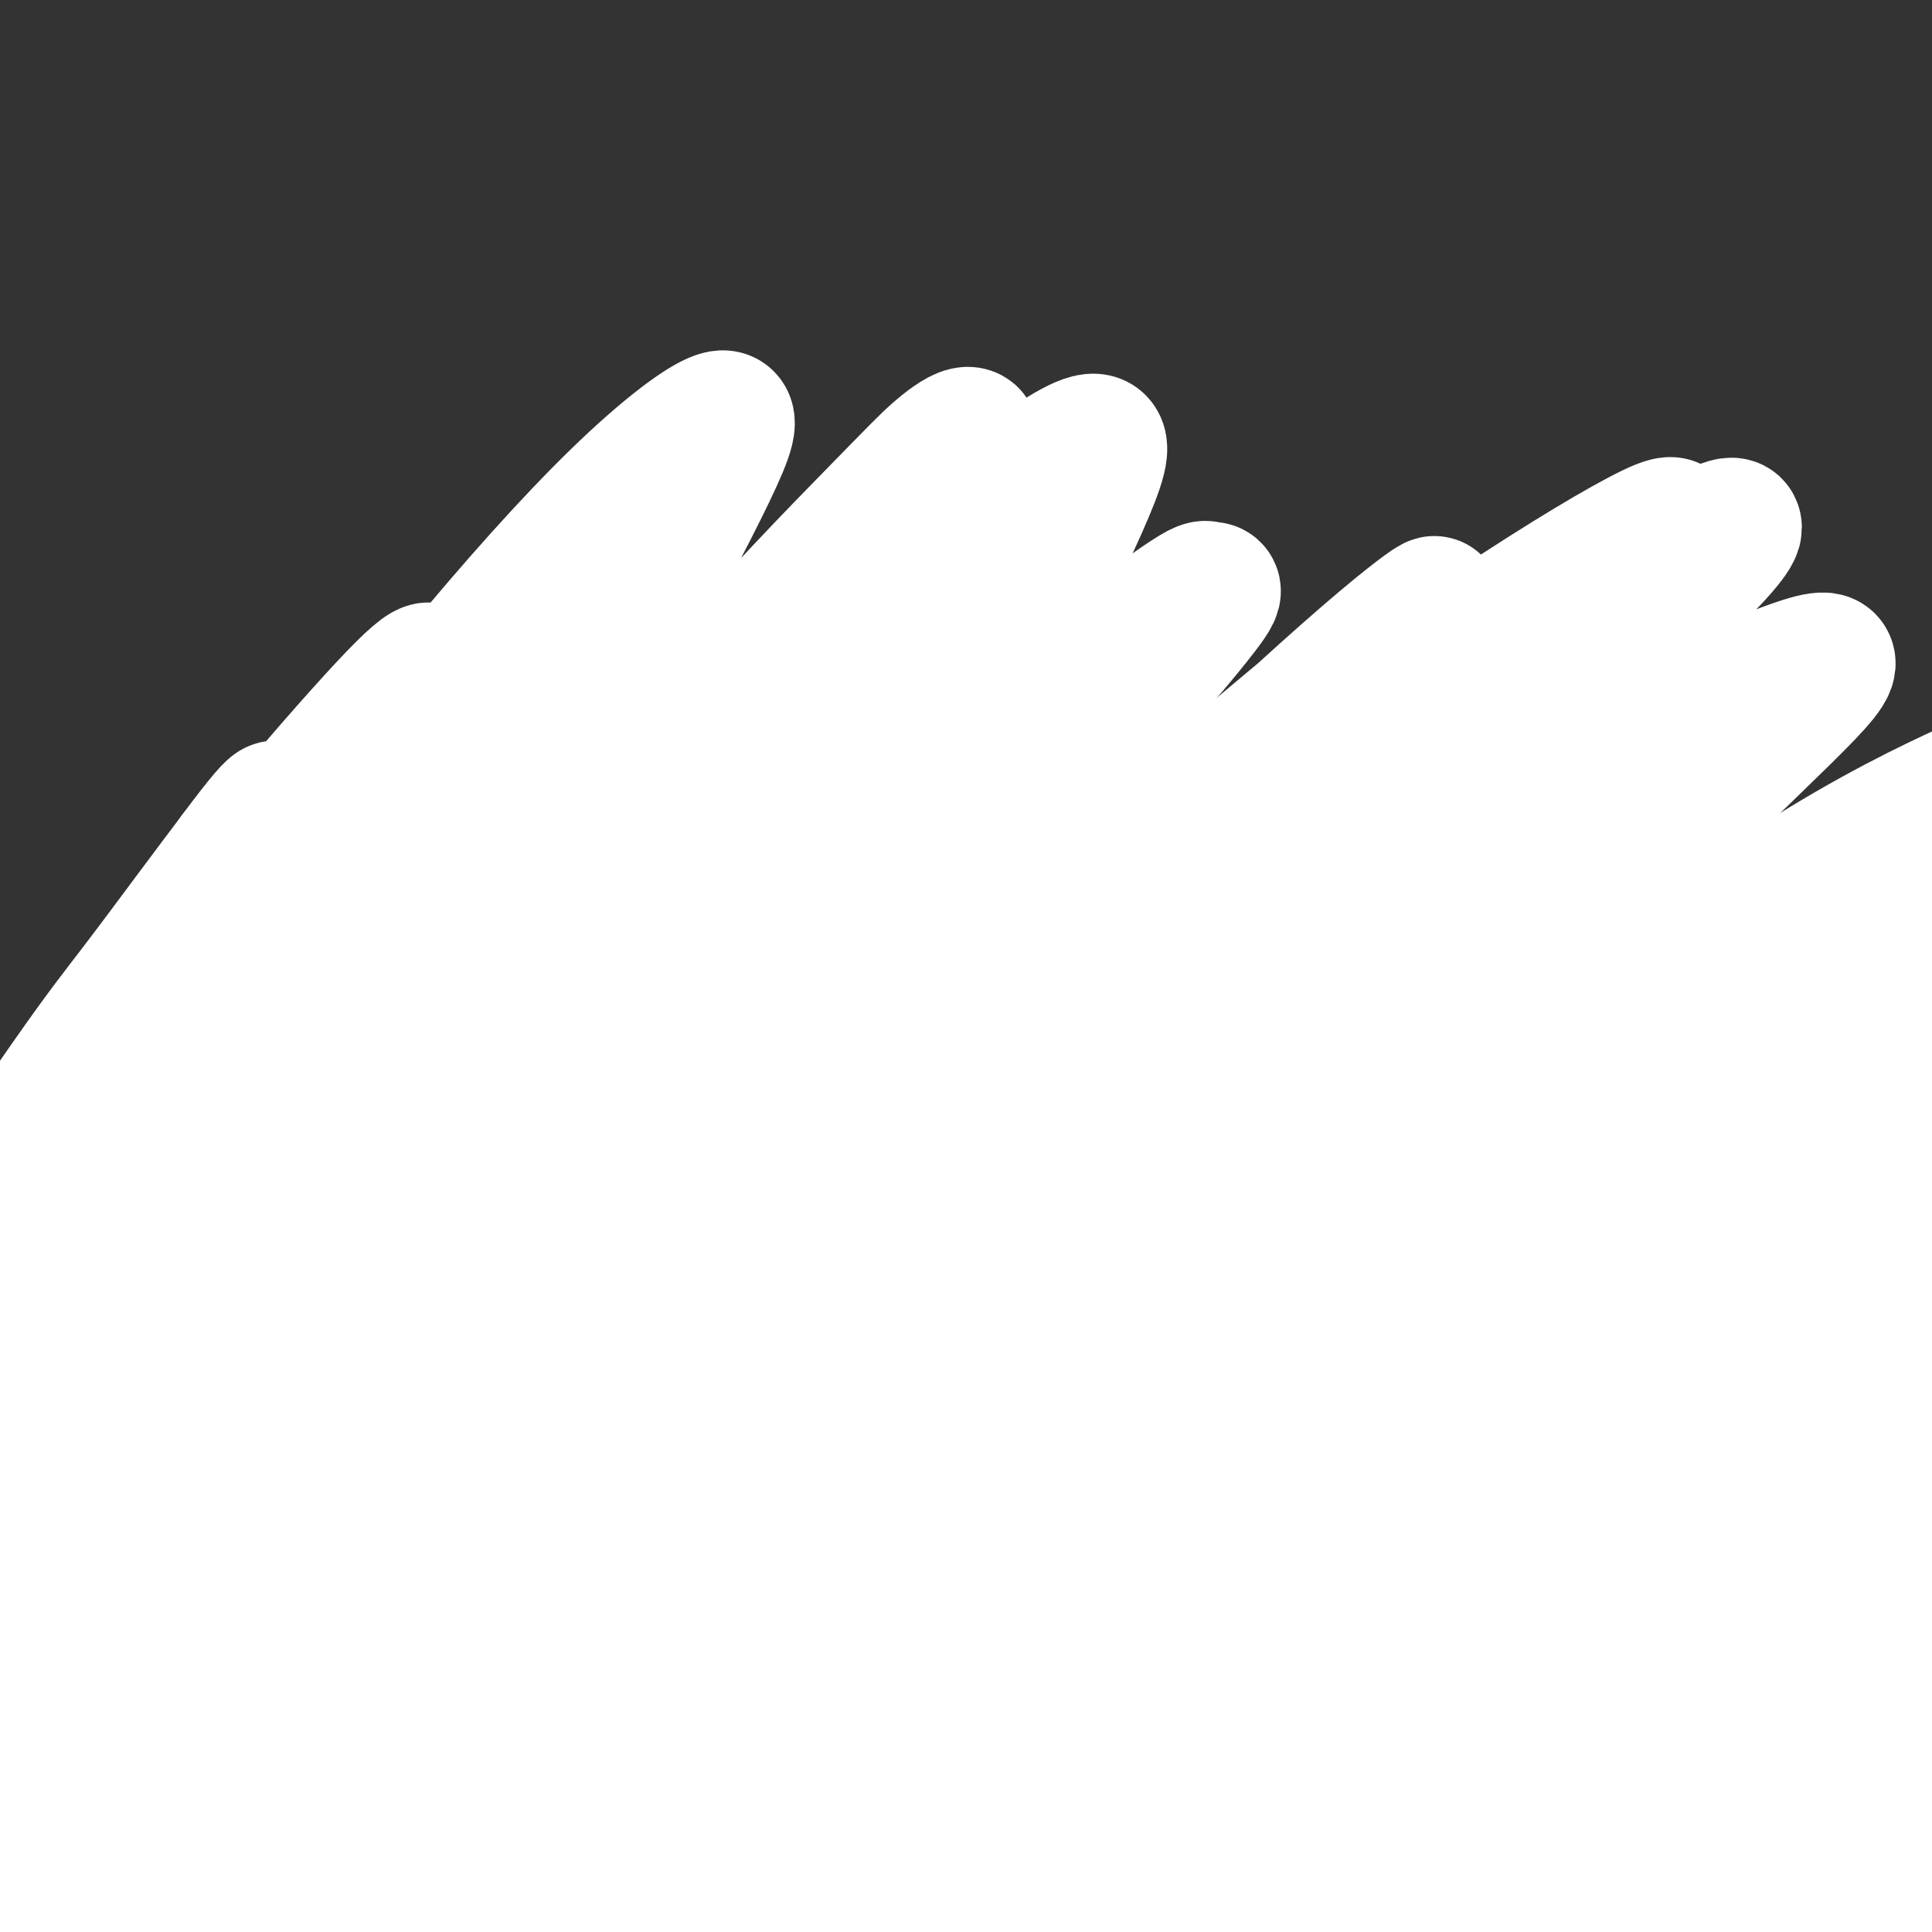 <svg viewBox='0 0 400 400' version='1.1' xmlns='http://www.w3.org/2000/svg' xmlns:xlink='http://www.w3.org/1999/xlink'><rect x="0" y="0" width="400" height="400" fill="#333333" stroke="none"/><g fill='none' stroke='#3D5C18' stroke-width='4' stroke-linecap='round' stroke-linejoin='round'><path d='M0,244c-0.185,-1.207 -0.371,-2.415 0,-3c0.371,-0.585 1.298,-0.549 2,-1c0.702,-0.451 1.180,-1.389 2,-2c0.820,-0.611 1.982,-0.897 3,-1c1.018,-0.103 1.891,-0.025 3,0c1.109,0.025 2.455,-0.005 4,0c1.545,0.005 3.288,0.043 5,0c1.712,-0.043 3.392,-0.167 5,0c1.608,0.167 3.145,0.624 5,1c1.855,0.376 4.028,0.672 6,1c1.972,0.328 3.743,0.687 6,1c2.257,0.313 4.998,0.578 7,1c2.002,0.422 3.263,1.001 5,2c1.737,0.999 3.948,2.417 6,3c2.052,0.583 3.944,0.329 6,1c2.056,0.671 4.275,2.265 6,3c1.725,0.735 2.954,0.609 5,1c2.046,0.391 4.909,1.297 7,2c2.091,0.703 3.412,1.204 5,2c1.588,0.796 3.444,1.889 5,3c1.556,1.111 2.811,2.240 4,3c1.189,0.760 2.312,1.151 3,2c0.688,0.849 0.940,2.155 2,3c1.060,0.845 2.926,1.230 4,2c1.074,0.770 1.355,1.924 2,3c0.645,1.076 1.653,2.073 3,3c1.347,0.927 3.031,1.785 4,3c0.969,1.215 1.222,2.789 2,4c0.778,1.211 2.079,2.060 3,3c0.921,0.940 1.460,1.970 2,3'/><path d='M122,287c2.975,3.391 2.413,2.370 3,3c0.587,0.630 2.323,2.912 4,5c1.677,2.088 3.294,3.983 5,6c1.706,2.017 3.500,4.157 5,6c1.500,1.843 2.707,3.387 4,5c1.293,1.613 2.674,3.293 3,4c0.326,0.707 -0.401,0.442 0,1c0.401,0.558 1.931,1.938 3,4c1.069,2.062 1.679,4.804 2,7c0.321,2.196 0.353,3.845 1,6c0.647,2.155 1.907,4.817 3,7c1.093,2.183 2.018,3.888 3,6c0.982,2.112 2.019,4.629 3,7c0.981,2.371 1.904,4.594 3,7c1.096,2.406 2.365,4.995 4,7c1.635,2.005 3.636,3.427 5,5c1.364,1.573 2.090,3.299 3,5c0.910,1.701 2.006,3.378 3,5c0.994,1.622 1.888,3.189 3,5c1.112,1.811 2.441,3.865 4,6c1.559,2.135 3.349,4.350 5,6c1.651,1.650 3.165,2.735 5,4c1.835,1.265 3.991,2.712 6,4c2.009,1.288 3.870,2.418 6,4c2.130,1.582 4.529,3.615 7,5c2.471,1.385 5.013,2.123 7,3c1.987,0.877 3.419,1.895 5,3c1.581,1.105 3.310,2.298 5,3c1.690,0.702 3.340,0.915 4,1c0.660,0.085 0.330,0.043 0,0'/><path d='M144,310c0.800,-0.428 1.599,-0.856 2,-1c0.401,-0.144 0.402,-0.005 1,0c0.598,0.005 1.793,-0.123 3,0c1.207,0.123 2.426,0.496 4,1c1.574,0.504 3.504,1.138 5,2c1.496,0.862 2.558,1.952 4,3c1.442,1.048 3.263,2.055 5,3c1.737,0.945 3.391,1.827 5,3c1.609,1.173 3.174,2.635 5,4c1.826,1.365 3.915,2.632 6,4c2.085,1.368 4.167,2.838 6,4c1.833,1.162 3.417,2.017 5,3c1.583,0.983 3.167,2.093 5,3c1.833,0.907 3.916,1.610 6,3c2.084,1.390 4.168,3.466 6,5c1.832,1.534 3.413,2.528 5,4c1.587,1.472 3.180,3.424 5,5c1.820,1.576 3.868,2.777 6,4c2.132,1.223 4.349,2.469 7,4c2.651,1.531 5.736,3.346 8,5c2.264,1.654 3.708,3.148 6,5c2.292,1.852 5.433,4.064 8,6c2.567,1.936 4.559,3.598 7,5c2.441,1.402 5.330,2.544 8,4c2.670,1.456 5.122,3.227 8,5c2.878,1.773 6.184,3.547 9,6c2.816,2.453 5.143,5.583 8,8c2.857,2.417 6.245,4.119 9,6c2.755,1.881 4.878,3.940 7,6'/><path d='M313,420c17.746,12.625 8.612,5.188 6,3c-2.612,-2.188 1.297,0.872 3,2c1.703,1.128 1.201,0.322 1,0c-0.201,-0.322 -0.100,-0.161 0,0'/><path d='M131,285c0.644,-0.652 1.288,-1.303 2,-2c0.712,-0.697 1.493,-1.439 2,-2c0.507,-0.561 0.740,-0.942 2,-2c1.260,-1.058 3.547,-2.793 6,-4c2.453,-1.207 5.071,-1.887 7,-3c1.929,-1.113 3.167,-2.658 5,-4c1.833,-1.342 4.259,-2.481 7,-4c2.741,-1.519 5.796,-3.419 9,-5c3.204,-1.581 6.558,-2.844 10,-4c3.442,-1.156 6.971,-2.204 10,-3c3.029,-0.796 5.557,-1.339 8,-2c2.443,-0.661 4.800,-1.440 7,-2c2.200,-0.560 4.242,-0.902 7,-2c2.758,-1.098 6.233,-2.953 9,-4c2.767,-1.047 4.825,-1.288 7,-2c2.175,-0.712 4.465,-1.896 7,-3c2.535,-1.104 5.313,-2.127 8,-3c2.687,-0.873 5.284,-1.596 8,-2c2.716,-0.404 5.553,-0.490 8,-1c2.447,-0.510 4.505,-1.446 7,-2c2.495,-0.554 5.427,-0.727 8,-1c2.573,-0.273 4.785,-0.647 7,-1c2.215,-0.353 4.431,-0.686 7,-1c2.569,-0.314 5.492,-0.610 8,-1c2.508,-0.390 4.602,-0.874 7,-1c2.398,-0.126 5.101,0.107 8,0c2.899,-0.107 5.993,-0.555 9,-1c3.007,-0.445 5.925,-0.889 10,-1c4.075,-0.111 9.307,0.111 13,0c3.693,-0.111 5.846,-0.556 8,-1'/><path d='M352,221c9.721,-0.814 10.024,-1.348 12,-2c1.976,-0.652 5.626,-1.422 9,-2c3.374,-0.578 6.473,-0.964 9,-2c2.527,-1.036 4.481,-2.721 6,-4c1.519,-1.279 2.601,-2.152 3,-3c0.399,-0.848 0.114,-1.671 0,-2c-0.114,-0.329 -0.057,-0.165 0,0'/><path d='M38,228c-0.103,-0.024 -0.206,-0.047 0,0c0.206,0.047 0.721,0.166 1,0c0.279,-0.166 0.323,-0.617 1,-1c0.677,-0.383 1.989,-0.698 3,-1c1.011,-0.302 1.722,-0.592 3,-1c1.278,-0.408 3.124,-0.935 5,-2c1.876,-1.065 3.783,-2.666 6,-4c2.217,-1.334 4.744,-2.399 7,-4c2.256,-1.601 4.239,-3.739 7,-5c2.761,-1.261 6.299,-1.645 9,-2c2.701,-0.355 4.566,-0.680 7,-1c2.434,-0.320 5.436,-0.636 8,-1c2.564,-0.364 4.691,-0.775 7,-1c2.309,-0.225 4.799,-0.264 7,0c2.201,0.264 4.111,0.831 6,1c1.889,0.169 3.757,-0.061 6,0c2.243,0.061 4.863,0.412 7,1c2.137,0.588 3.792,1.411 6,2c2.208,0.589 4.968,0.942 7,1c2.032,0.058 3.335,-0.178 5,0c1.665,0.178 3.692,0.772 6,1c2.308,0.228 4.896,0.090 7,0c2.104,-0.090 3.723,-0.131 6,0c2.277,0.131 5.213,0.435 8,1c2.787,0.565 5.426,1.392 8,2c2.574,0.608 5.082,0.998 8,1c2.918,0.002 6.247,-0.384 9,0c2.753,0.384 4.929,1.538 7,2c2.071,0.462 4.035,0.231 6,0'/><path d='M211,217c18.194,1.917 9.178,0.711 8,0c-1.178,-0.711 5.482,-0.926 10,-1c4.518,-0.074 6.896,-0.006 9,0c2.104,0.006 3.935,-0.050 6,0c2.065,0.050 4.364,0.206 6,0c1.636,-0.206 2.610,-0.773 3,-1c0.390,-0.227 0.195,-0.113 0,0'/><path d='M49,217c-2.138,0.872 -4.277,1.743 -5,2c-0.723,0.257 -0.031,-0.102 0,0c0.031,0.102 -0.598,0.665 -1,1c-0.402,0.335 -0.578,0.442 -1,1c-0.422,0.558 -1.090,1.568 -2,2c-0.910,0.432 -2.060,0.286 -3,1c-0.940,0.714 -1.669,2.286 -2,3c-0.331,0.714 -0.265,0.569 -1,1c-0.735,0.431 -2.272,1.439 -3,2c-0.728,0.561 -0.647,0.676 -1,1c-0.353,0.324 -1.141,0.857 -2,1c-0.859,0.143 -1.789,-0.105 -2,0c-0.211,0.105 0.298,0.564 0,1c-0.298,0.436 -1.402,0.851 -2,1c-0.598,0.149 -0.690,0.033 -1,0c-0.310,-0.033 -0.839,0.018 -1,0c-0.161,-0.018 0.045,-0.104 0,0c-0.045,0.104 -0.342,0.400 0,0c0.342,-0.400 1.324,-1.494 2,-2c0.676,-0.506 1.045,-0.422 2,-1c0.955,-0.578 2.496,-1.817 4,-3c1.504,-1.183 2.972,-2.311 5,-4c2.028,-1.689 4.616,-3.938 7,-6c2.384,-2.062 4.564,-3.936 7,-6c2.436,-2.064 5.128,-4.318 8,-6c2.872,-1.682 5.924,-2.791 9,-5c3.076,-2.209 6.174,-5.518 9,-8c2.826,-2.482 5.379,-4.138 8,-6c2.621,-1.862 5.311,-3.931 8,-6'/><path d='M91,181c11.611,-9.375 7.138,-6.312 7,-6c-0.138,0.312 4.060,-2.128 7,-4c2.940,-1.872 4.624,-3.175 7,-4c2.376,-0.825 5.445,-1.173 8,-2c2.555,-0.827 4.595,-2.132 7,-3c2.405,-0.868 5.175,-1.297 8,-2c2.825,-0.703 5.706,-1.680 9,-2c3.294,-0.320 7.001,0.016 11,0c3.999,-0.016 8.290,-0.383 12,-1c3.710,-0.617 6.840,-1.484 10,-2c3.160,-0.516 6.351,-0.683 9,-1c2.649,-0.317 4.756,-0.785 7,-1c2.244,-0.215 4.624,-0.176 7,0c2.376,0.176 4.748,0.489 7,1c2.252,0.511 4.384,1.219 6,2c1.616,0.781 2.715,1.634 4,2c1.285,0.366 2.756,0.244 4,1c1.244,0.756 2.263,2.389 3,3c0.737,0.611 1.194,0.199 2,1c0.806,0.801 1.961,2.816 3,4c1.039,1.184 1.960,1.535 3,2c1.040,0.465 2.197,1.042 3,2c0.803,0.958 1.253,2.298 2,3c0.747,0.702 1.792,0.765 3,1c1.208,0.235 2.580,0.641 4,1c1.420,0.359 2.889,0.670 4,1c1.111,0.330 1.864,0.680 3,1c1.136,0.320 2.655,0.612 4,1c1.345,0.388 2.516,0.874 4,1c1.484,0.126 3.281,-0.107 5,0c1.719,0.107 3.359,0.553 5,1'/><path d='M269,181c5.828,1.259 4.399,0.908 5,1c0.601,0.092 3.233,0.629 5,1c1.767,0.371 2.670,0.578 4,1c1.330,0.422 3.087,1.060 5,2c1.913,0.940 3.981,2.183 6,3c2.019,0.817 3.987,1.208 6,2c2.013,0.792 4.071,1.986 6,3c1.929,1.014 3.730,1.850 6,3c2.270,1.150 5.010,2.614 7,4c1.990,1.386 3.231,2.694 5,4c1.769,1.306 4.068,2.610 6,4c1.932,1.390 3.497,2.868 5,4c1.503,1.132 2.943,1.920 4,3c1.057,1.080 1.731,2.451 2,3c0.269,0.549 0.135,0.274 0,0'/></g>
<g fill='none' stroke='#3D5C18' stroke-width='28' stroke-linecap='round' stroke-linejoin='round'><path d='M383,213c0.124,0.413 0.249,0.827 0,1c-0.249,0.173 -0.870,0.106 -1,0c-0.130,-0.106 0.233,-0.250 0,0c-0.233,0.250 -1.061,0.893 -2,1c-0.939,0.107 -1.988,-0.322 -3,0c-1.012,0.322 -1.986,1.395 -3,2c-1.014,0.605 -2.069,0.740 -3,1c-0.931,0.260 -1.737,0.643 -3,1c-1.263,0.357 -2.984,0.687 -4,1c-1.016,0.313 -1.329,0.609 -2,1c-0.671,0.391 -1.702,0.875 -3,1c-1.298,0.125 -2.863,-0.111 -4,0c-1.137,0.111 -1.848,0.567 -3,1c-1.152,0.433 -2.747,0.841 -4,1c-1.253,0.159 -2.165,0.069 -3,0c-0.835,-0.069 -1.594,-0.118 -3,0c-1.406,0.118 -3.460,0.402 -5,1c-1.540,0.598 -2.566,1.510 -4,2c-1.434,0.490 -3.275,0.558 -5,1c-1.725,0.442 -3.334,1.259 -5,2c-1.666,0.741 -3.389,1.407 -5,2c-1.611,0.593 -3.111,1.114 -5,2c-1.889,0.886 -4.166,2.138 -6,3c-1.834,0.862 -3.223,1.335 -5,2c-1.777,0.665 -3.941,1.522 -6,2c-2.059,0.478 -4.013,0.575 -6,1c-1.987,0.425 -4.007,1.176 -6,2c-1.993,0.824 -3.960,1.722 -6,2c-2.040,0.278 -4.154,-0.063 -6,0c-1.846,0.063 -3.423,0.532 -5,1'/><path d='M267,247c-18.829,5.264 -7.901,1.425 -5,0c2.901,-1.425 -2.223,-0.437 -5,0c-2.777,0.437 -3.205,0.323 -4,0c-0.795,-0.323 -1.958,-0.856 -3,-1c-1.042,-0.144 -1.965,0.101 -3,0c-1.035,-0.101 -2.183,-0.549 -3,-1c-0.817,-0.451 -1.303,-0.906 -2,-1c-0.697,-0.094 -1.604,0.171 -2,0c-0.396,-0.171 -0.280,-0.779 -1,-1c-0.720,-0.221 -2.275,-0.057 -3,0c-0.725,0.057 -0.621,0.005 -1,0c-0.379,-0.005 -1.241,0.036 -2,0c-0.759,-0.036 -1.414,-0.149 -2,0c-0.586,0.149 -1.104,0.561 -2,1c-0.896,0.439 -2.172,0.906 -3,1c-0.828,0.094 -1.208,-0.186 -2,0c-0.792,0.186 -1.996,0.837 -3,1c-1.004,0.163 -1.809,-0.164 -3,0c-1.191,0.164 -2.769,0.819 -4,1c-1.231,0.181 -2.114,-0.110 -3,0c-0.886,0.110 -1.775,0.622 -3,1c-1.225,0.378 -2.785,0.622 -4,1c-1.215,0.378 -2.085,0.889 -3,1c-0.915,0.111 -1.873,-0.178 -3,0c-1.127,0.178 -2.421,0.822 -3,1c-0.579,0.178 -0.442,-0.112 -1,0c-0.558,0.112 -1.811,0.625 -3,1c-1.189,0.375 -2.313,0.612 -3,1c-0.687,0.388 -0.937,0.929 -2,1c-1.063,0.071 -2.940,-0.327 -4,0c-1.060,0.327 -1.303,1.379 -2,2c-0.697,0.621 -1.849,0.810 -3,1'/></g>
<g fill='none' stroke='#FFFFFF' stroke-width='28' stroke-linecap='round' stroke-linejoin='round'><path d='M339,246c-7.861,1.615 -15.721,3.229 -20,5c-4.279,1.771 -4.976,3.698 -6,5c-1.024,1.302 -2.373,1.981 -4,3c-1.627,1.019 -3.531,2.380 -7,5c-3.469,2.620 -8.501,6.498 -13,10c-4.499,3.502 -8.463,6.626 -12,9c-3.537,2.374 -6.648,3.998 -9,5c-2.352,1.002 -3.946,1.384 -5,1c-1.054,-0.384 -1.570,-1.532 -1,-3c0.570,-1.468 2.225,-3.257 4,-6c1.775,-2.743 3.669,-6.442 6,-10c2.331,-3.558 5.097,-6.977 8,-11c2.903,-4.023 5.942,-8.649 9,-13c3.058,-4.351 6.136,-8.425 9,-12c2.864,-3.575 5.516,-6.650 7,-9c1.484,-2.350 1.800,-3.975 2,-5c0.200,-1.025 0.284,-1.449 -1,-1c-1.284,0.449 -3.936,1.773 -7,4c-3.064,2.227 -6.540,5.358 -11,9c-4.460,3.642 -9.906,7.796 -16,13c-6.094,5.204 -12.838,11.458 -20,18c-7.162,6.542 -14.742,13.370 -20,18c-5.258,4.630 -8.193,7.060 -11,9c-2.807,1.940 -5.486,3.389 -7,4c-1.514,0.611 -1.864,0.384 -2,0c-0.136,-0.384 -0.057,-0.927 1,-4c1.057,-3.073 3.091,-8.678 4,-11c0.909,-2.322 0.694,-1.363 2,-3c1.306,-1.637 4.134,-5.872 7,-11c2.866,-5.128 5.772,-11.150 9,-17c3.228,-5.850 6.780,-11.529 9,-16c2.220,-4.471 3.110,-7.736 4,-11'/><path d='M248,221c5.489,-10.539 3.713,-7.886 -2,-5c-5.713,2.886 -15.363,6.004 -23,10c-7.637,3.996 -13.259,8.870 -20,15c-6.741,6.130 -14.599,13.517 -23,22c-8.401,8.483 -17.344,18.061 -25,26c-7.656,7.939 -14.026,14.239 -19,19c-4.974,4.761 -8.554,7.983 -10,9c-1.446,1.017 -0.759,-0.170 -1,0c-0.241,0.170 -1.410,1.699 -2,2c-0.590,0.301 -0.601,-0.625 0,-3c0.601,-2.375 1.815,-6.198 4,-11c2.185,-4.802 5.343,-10.584 9,-17c3.657,-6.416 7.815,-13.467 12,-20c4.185,-6.533 8.397,-12.549 12,-18c3.603,-5.451 6.598,-10.337 8,-13c1.402,-2.663 1.210,-3.101 1,-3c-0.210,0.101 -0.439,0.742 -2,3c-1.561,2.258 -4.454,6.132 -8,11c-3.546,4.868 -7.744,10.730 -13,18c-5.256,7.270 -11.568,15.949 -17,25c-5.432,9.051 -9.984,18.474 -14,25c-4.016,6.526 -7.497,10.156 -9,12c-1.503,1.844 -1.029,1.902 -1,2c0.029,0.098 -0.388,0.236 1,-2c1.388,-2.236 4.580,-6.846 8,-12c3.420,-5.154 7.069,-10.851 11,-17c3.931,-6.149 8.145,-12.750 13,-20c4.855,-7.250 10.353,-15.150 15,-22c4.647,-6.850 8.443,-12.652 11,-16c2.557,-3.348 3.873,-4.242 4,-4c0.127,0.242 -0.937,1.621 -2,3'/><path d='M166,240c-0.629,0.887 -1.202,1.604 -8,14c-6.798,12.396 -19.821,36.471 -28,53c-8.179,16.529 -11.515,25.510 -14,33c-2.485,7.490 -4.119,13.487 -5,17c-0.881,3.513 -1.008,4.540 0,5c1.008,0.460 3.151,0.351 6,-2c2.849,-2.351 6.402,-6.945 10,-13c3.598,-6.055 7.240,-13.570 12,-22c4.760,-8.430 10.638,-17.775 16,-27c5.362,-9.225 10.207,-18.330 14,-26c3.793,-7.670 6.533,-13.906 8,-18c1.467,-4.094 1.660,-6.048 1,-6c-0.660,0.048 -2.175,2.098 -3,3c-0.825,0.902 -0.961,0.657 -2,3c-1.039,2.343 -2.979,7.274 -6,14c-3.021,6.726 -7.121,15.246 -11,26c-3.879,10.754 -7.538,23.740 -11,37c-3.462,13.260 -6.728,26.793 -9,37c-2.272,10.207 -3.549,17.088 -4,21c-0.451,3.912 -0.077,4.854 1,5c1.077,0.146 2.856,-0.505 5,-3c2.144,-2.495 4.653,-6.834 8,-13c3.347,-6.166 7.532,-14.159 12,-23c4.468,-8.841 9.220,-18.528 14,-29c4.780,-10.472 9.587,-21.727 13,-31c3.413,-9.273 5.433,-16.563 7,-22c1.567,-5.437 2.682,-9.020 3,-11c0.318,-1.980 -0.162,-2.355 -1,-1c-0.838,1.355 -2.033,4.442 -4,10c-1.967,5.558 -4.705,13.588 -7,23c-2.295,9.412 -4.148,20.206 -6,31'/><path d='M177,325c-2.298,12.175 -5.044,27.112 -6,39c-0.956,11.888 -0.121,20.728 1,27c1.121,6.272 2.528,9.978 5,12c2.472,2.022 6.009,2.361 9,1c2.991,-1.361 5.437,-4.423 9,-9c3.563,-4.577 8.243,-10.669 13,-18c4.757,-7.331 9.591,-15.901 14,-25c4.409,-9.099 8.393,-18.728 12,-28c3.607,-9.272 6.837,-18.189 9,-27c2.163,-8.811 3.260,-17.517 5,-25c1.740,-7.483 4.124,-13.743 5,-19c0.876,-5.257 0.243,-9.511 0,-13c-0.243,-3.489 -0.095,-6.214 0,-8c0.095,-1.786 0.138,-2.633 0,-3c-0.138,-0.367 -0.457,-0.254 0,1c0.457,1.254 1.690,3.647 3,7c1.310,3.353 2.697,7.665 5,13c2.303,5.335 5.521,11.695 9,18c3.479,6.305 7.218,12.557 12,17c4.782,4.443 10.607,7.077 15,8c4.393,0.923 7.355,0.134 11,-1c3.645,-1.134 7.973,-2.614 11,-5c3.027,-2.386 4.752,-5.680 6,-9c1.248,-3.320 2.017,-6.667 2,-11c-0.017,-4.333 -0.820,-9.651 -2,-15c-1.180,-5.349 -2.737,-10.727 -5,-16c-2.263,-5.273 -5.234,-10.441 -8,-15c-2.766,-4.559 -5.329,-8.511 -8,-11c-2.671,-2.489 -5.450,-3.516 -7,-4c-1.550,-0.484 -1.871,-0.424 -2,0c-0.129,0.424 -0.064,1.212 0,2'/><path d='M295,208c-0.507,0.827 2.725,3.894 6,7c3.275,3.106 6.592,6.250 11,10c4.408,3.750 9.906,8.107 16,12c6.094,3.893 12.782,7.321 18,10c5.218,2.679 8.964,4.607 12,6c3.036,1.393 5.360,2.250 7,3c1.640,0.750 2.596,1.394 3,2c0.404,0.606 0.256,1.174 0,1c-0.256,-0.174 -0.618,-1.092 -2,-2c-1.382,-0.908 -3.783,-1.807 -7,-3c-3.217,-1.193 -7.251,-2.680 -11,-4c-3.749,-1.320 -7.212,-2.472 -11,-4c-3.788,-1.528 -7.902,-3.430 -11,-5c-3.098,-1.570 -5.179,-2.807 -7,-4c-1.821,-1.193 -3.382,-2.342 -5,-4c-1.618,-1.658 -3.295,-3.826 -3,-4c0.295,-0.174 2.561,1.644 5,4c2.439,2.356 5.050,5.249 8,8c2.950,2.751 6.238,5.359 10,8c3.762,2.641 8.000,5.314 12,7c4.000,1.686 7.764,2.386 10,3c2.236,0.614 2.944,1.144 4,1c1.056,-0.144 2.459,-0.962 3,-2c0.541,-1.038 0.219,-2.296 -1,-4c-1.219,-1.704 -3.334,-3.855 -6,-6c-2.666,-2.145 -5.883,-4.285 -10,-7c-4.117,-2.715 -9.134,-6.006 -15,-9c-5.866,-2.994 -12.579,-5.691 -19,-7c-6.421,-1.309 -12.549,-1.231 -19,-1c-6.451,0.231 -13.226,0.616 -20,1'/><path d='M273,225c-9.506,1.080 -13.771,3.780 -19,6c-5.229,2.220 -11.422,3.961 -17,7c-5.578,3.039 -10.542,7.378 -16,12c-5.458,4.622 -11.410,9.527 -16,14c-4.590,4.473 -7.820,8.512 -10,12c-2.180,3.488 -3.312,6.423 -4,8c-0.688,1.577 -0.931,1.796 -1,2c-0.069,0.204 0.036,0.393 1,-1c0.964,-1.393 2.786,-4.369 5,-8c2.214,-3.631 4.819,-7.916 7,-12c2.181,-4.084 3.936,-7.965 5,-12c1.064,-4.035 1.436,-8.224 2,-12c0.564,-3.776 1.319,-7.138 1,-9c-0.319,-1.862 -1.714,-2.222 -3,0c-1.286,2.222 -2.463,7.026 -4,12c-1.537,4.974 -3.432,10.117 -6,19c-2.568,8.883 -5.807,21.507 -7,28c-1.193,6.493 -0.341,6.855 0,7c0.341,0.145 0.170,0.072 0,0'/></g>
<g fill='none' stroke='#93C83E' stroke-width='28' stroke-linecap='round' stroke-linejoin='round'><path d='M126,206c-2.319,-2.649 -4.638,-5.298 -6,-6c-1.362,-0.702 -1.768,0.542 -2,1c-0.232,0.458 -0.290,0.130 -1,0c-0.710,-0.130 -2.072,-0.060 -4,0c-1.928,0.060 -4.423,0.112 -7,1c-2.577,0.888 -5.237,2.611 -8,4c-2.763,1.389 -5.630,2.442 -9,4c-3.370,1.558 -7.241,3.619 -11,6c-3.759,2.381 -7.404,5.082 -11,8c-3.596,2.918 -7.144,6.052 -10,9c-2.856,2.948 -5.019,5.709 -7,8c-1.981,2.291 -3.779,4.112 -6,6c-2.221,1.888 -4.865,3.843 -7,6c-2.135,2.157 -3.762,4.515 -5,6c-1.238,1.485 -2.087,2.096 -3,3c-0.913,0.904 -1.892,2.102 -3,3c-1.108,0.898 -2.347,1.496 -3,2c-0.653,0.504 -0.719,0.913 -1,1c-0.281,0.087 -0.775,-0.150 -1,0c-0.225,0.150 -0.180,0.686 0,0c0.180,-0.686 0.497,-2.594 1,-4c0.503,-1.406 1.193,-2.310 2,-3c0.807,-0.690 1.731,-1.168 2,-2c0.269,-0.832 -0.116,-2.020 0,-3c0.116,-0.980 0.733,-1.753 1,-2c0.267,-0.247 0.185,0.030 0,0c-0.185,-0.030 -0.472,-0.369 -1,0c-0.528,0.369 -1.296,1.445 -2,2c-0.704,0.555 -1.344,0.587 -2,1c-0.656,0.413 -1.328,1.206 -2,2'/><path d='M20,259c-1.531,0.464 -2.358,0.125 -3,0c-0.642,-0.125 -1.099,-0.037 -2,0c-0.901,0.037 -2.244,0.024 -3,0c-0.756,-0.024 -0.923,-0.060 -1,0c-0.077,0.060 -0.062,0.216 0,0c0.062,-0.216 0.172,-0.804 0,-1c-0.172,-0.196 -0.627,0.000 -1,0c-0.373,-0.000 -0.664,-0.196 -1,0c-0.336,0.196 -0.716,0.785 -1,1c-0.284,0.215 -0.472,0.057 -1,0c-0.528,-0.057 -1.396,-0.014 -2,0c-0.604,0.014 -0.946,-0.002 -1,0c-0.054,0.002 0.178,0.023 0,0c-0.178,-0.023 -0.766,-0.088 -1,0c-0.234,0.088 -0.116,0.329 0,0c0.116,-0.329 0.228,-1.228 1,-2c0.772,-0.772 2.202,-1.416 3,-2c0.798,-0.584 0.962,-1.108 2,-2c1.038,-0.892 2.951,-2.151 4,-3c1.049,-0.849 1.236,-1.288 2,-2c0.764,-0.712 2.106,-1.697 3,-2c0.894,-0.303 1.339,0.076 2,0c0.661,-0.076 1.538,-0.608 2,-1c0.462,-0.392 0.509,-0.644 1,-1c0.491,-0.356 1.426,-0.816 2,-1c0.574,-0.184 0.787,-0.092 1,0'/><path d='M26,243c1.926,-0.964 1.240,-0.875 1,-1c-0.240,-0.125 -0.034,-0.463 1,-1c1.034,-0.537 2.896,-1.271 4,-2c1.104,-0.729 1.450,-1.452 2,-2c0.550,-0.548 1.303,-0.920 2,-1c0.697,-0.080 1.338,0.132 2,0c0.662,-0.132 1.347,-0.609 2,-1c0.653,-0.391 1.276,-0.697 2,-1c0.724,-0.303 1.550,-0.605 2,-1c0.450,-0.395 0.524,-0.883 1,-1c0.476,-0.117 1.352,0.139 2,0c0.648,-0.139 1.067,-0.671 2,-1c0.933,-0.329 2.382,-0.456 3,-1c0.618,-0.544 0.407,-1.507 1,-2c0.593,-0.493 1.992,-0.516 3,-1c1.008,-0.484 1.626,-1.428 2,-2c0.374,-0.572 0.505,-0.772 1,-1c0.495,-0.228 1.354,-0.484 2,-1c0.646,-0.516 1.080,-1.293 2,-2c0.920,-0.707 2.327,-1.345 3,-2c0.673,-0.655 0.613,-1.326 1,-2c0.387,-0.674 1.220,-1.349 2,-2c0.780,-0.651 1.507,-1.277 2,-2c0.493,-0.723 0.752,-1.542 1,-2c0.248,-0.458 0.487,-0.556 1,-1c0.513,-0.444 1.302,-1.235 2,-2c0.698,-0.765 1.306,-1.503 2,-2c0.694,-0.497 1.475,-0.752 2,-1c0.525,-0.248 0.795,-0.490 1,-1c0.205,-0.510 0.344,-1.289 1,-2c0.656,-0.711 1.828,-1.356 3,-2'/><path d='M84,200c5.016,-5.225 1.556,-3.287 1,-3c-0.556,0.287 1.790,-1.078 3,-2c1.210,-0.922 1.282,-1.402 2,-2c0.718,-0.598 2.083,-1.312 3,-2c0.917,-0.688 1.387,-1.348 2,-2c0.613,-0.652 1.370,-1.296 2,-2c0.630,-0.704 1.134,-1.469 2,-2c0.866,-0.531 2.095,-0.828 3,-1c0.905,-0.172 1.487,-0.217 2,-1c0.513,-0.783 0.955,-2.303 2,-3c1.045,-0.697 2.691,-0.570 4,-1c1.309,-0.430 2.281,-1.415 3,-2c0.719,-0.585 1.186,-0.769 2,-1c0.814,-0.231 1.977,-0.509 3,-1c1.023,-0.491 1.907,-1.196 3,-2c1.093,-0.804 2.394,-1.706 3,-2c0.606,-0.294 0.516,0.022 1,0c0.484,-0.022 1.542,-0.380 3,-1c1.458,-0.620 3.315,-1.500 5,-2c1.685,-0.500 3.199,-0.619 5,-1c1.801,-0.381 3.890,-1.023 6,-2c2.110,-0.977 4.240,-2.289 6,-3c1.760,-0.711 3.149,-0.821 5,-1c1.851,-0.179 4.163,-0.426 6,-1c1.837,-0.574 3.197,-1.474 5,-2c1.803,-0.526 4.047,-0.678 6,-1c1.953,-0.322 3.614,-0.814 5,-1c1.386,-0.186 2.499,-0.066 4,0c1.501,0.066 3.392,0.080 5,0c1.608,-0.080 2.933,-0.252 4,0c1.067,0.252 1.876,0.929 3,1c1.124,0.071 2.562,-0.465 4,-1'/><path d='M197,156c5.269,-0.313 2.941,-0.095 3,0c0.059,0.095 2.507,0.068 4,0c1.493,-0.068 2.033,-0.175 3,0c0.967,0.175 2.361,0.634 4,1c1.639,0.366 3.522,0.641 5,1c1.478,0.359 2.552,0.804 4,1c1.448,0.196 3.272,0.145 5,0c1.728,-0.145 3.360,-0.383 5,0c1.640,0.383 3.289,1.386 5,2c1.711,0.614 3.485,0.839 5,1c1.515,0.161 2.772,0.259 4,1c1.228,0.741 2.427,2.126 4,3c1.573,0.874 3.519,1.236 5,2c1.481,0.764 2.496,1.929 4,3c1.504,1.071 3.497,2.048 5,3c1.503,0.952 2.517,1.879 4,3c1.483,1.121 3.434,2.437 5,3c1.566,0.563 2.747,0.373 4,1c1.253,0.627 2.578,2.071 4,3c1.422,0.929 2.942,1.344 4,2c1.058,0.656 1.654,1.551 3,2c1.346,0.449 3.441,0.450 5,1c1.559,0.550 2.583,1.650 4,2c1.417,0.350 3.226,-0.051 5,0c1.774,0.051 3.514,0.554 5,1c1.486,0.446 2.719,0.836 4,1c1.281,0.164 2.611,0.102 4,0c1.389,-0.102 2.836,-0.244 4,0c1.164,0.244 2.044,0.873 3,1c0.956,0.127 1.987,-0.250 3,0c1.013,0.250 2.006,1.125 3,2'/><path d='M326,196c6.968,1.360 4.387,0.760 4,1c-0.387,0.240 1.420,1.321 3,2c1.580,0.679 2.933,0.955 4,1c1.067,0.045 1.848,-0.142 3,0c1.152,0.142 2.675,0.613 4,1c1.325,0.387 2.452,0.690 4,1c1.548,0.310 3.518,0.627 5,1c1.482,0.373 2.476,0.803 4,1c1.524,0.197 3.577,0.161 5,0c1.423,-0.161 2.217,-0.445 3,0c0.783,0.445 1.557,1.621 3,2c1.443,0.379 3.556,-0.039 5,0c1.444,0.039 2.219,0.537 3,1c0.781,0.463 1.567,0.893 2,1c0.433,0.107 0.514,-0.108 1,0c0.486,0.108 1.377,0.539 2,1c0.623,0.461 0.978,0.954 1,1c0.022,0.046 -0.289,-0.354 0,0c0.289,0.354 1.178,1.461 2,2c0.822,0.539 1.578,0.511 2,1c0.422,0.489 0.509,1.495 1,2c0.491,0.505 1.385,0.509 2,1c0.615,0.491 0.950,1.471 1,2c0.050,0.529 -0.185,0.609 0,1c0.185,0.391 0.790,1.093 1,2c0.210,0.907 0.025,2.019 0,3c-0.025,0.981 0.109,1.832 0,3c-0.109,1.168 -0.462,2.653 -1,4c-0.538,1.347 -1.260,2.555 -2,4c-0.740,1.445 -1.497,3.127 -2,5c-0.503,1.873 -0.751,3.936 -1,6'/><path d='M385,246c-1.094,5.180 -0.830,5.631 -1,7c-0.170,1.369 -0.774,3.657 -1,6c-0.226,2.343 -0.076,4.740 0,7c0.076,2.260 0.077,4.383 0,7c-0.077,2.617 -0.231,5.729 0,8c0.231,2.271 0.846,3.702 1,5c0.154,1.298 -0.155,2.463 0,4c0.155,1.537 0.772,3.445 1,5c0.228,1.555 0.067,2.756 0,4c-0.067,1.244 -0.042,2.532 0,4c0.042,1.468 0.099,3.116 0,5c-0.099,1.884 -0.355,4.003 -1,6c-0.645,1.997 -1.677,3.873 -2,6c-0.323,2.127 0.065,4.507 0,7c-0.065,2.493 -0.584,5.101 -1,7c-0.416,1.899 -0.730,3.089 -1,5c-0.270,1.911 -0.495,4.545 -1,7c-0.505,2.455 -1.290,4.733 -2,7c-0.710,2.267 -1.344,4.523 -2,6c-0.656,1.477 -1.332,2.173 -2,3c-0.668,0.827 -1.327,1.784 -2,3c-0.673,1.216 -1.361,2.691 -2,4c-0.639,1.309 -1.230,2.451 -2,4c-0.770,1.549 -1.719,3.505 -2,5c-0.281,1.495 0.107,2.529 0,4c-0.107,1.471 -0.708,3.377 -1,4c-0.292,0.623 -0.274,-0.039 0,-1c0.274,-0.961 0.805,-2.220 1,-5c0.195,-2.780 0.056,-7.080 0,-11c-0.056,-3.920 -0.028,-7.460 0,-11'/><path d='M365,358c0.651,-7.304 1.778,-11.565 3,-17c1.222,-5.435 2.538,-12.045 4,-18c1.462,-5.955 3.071,-11.255 4,-16c0.929,-4.745 1.177,-8.933 2,-13c0.823,-4.067 2.221,-8.011 3,-12c0.779,-3.989 0.939,-8.021 1,-12c0.061,-3.979 0.022,-7.904 0,-11c-0.022,-3.096 -0.028,-5.363 0,-7c0.028,-1.637 0.089,-2.645 0,-3c-0.089,-0.355 -0.327,-0.057 0,1c0.327,1.057 1.220,2.873 2,5c0.780,2.127 1.449,4.563 2,8c0.551,3.437 0.985,7.873 2,13c1.015,5.127 2.613,10.945 4,18c1.387,7.055 2.565,15.348 4,23c1.435,7.652 3.129,14.663 4,23c0.871,8.337 0.919,17.999 1,24c0.081,6.001 0.196,8.340 0,12c-0.196,3.660 -0.705,8.641 -1,12c-0.295,3.359 -0.378,5.095 -1,7c-0.622,1.905 -1.782,3.977 -3,5c-1.218,1.023 -2.495,0.995 -4,1c-1.505,0.005 -3.238,0.043 -6,-1c-2.762,-1.043 -6.551,-3.165 -9,-5c-2.449,-1.835 -3.557,-3.381 -4,-4c-0.443,-0.619 -0.222,-0.309 0,0'/><path d='M389,268c-1.259,-3.690 -2.518,-7.379 -3,-9c-0.482,-1.621 -0.187,-1.173 0,-1c0.187,0.173 0.265,0.072 0,0c-0.265,-0.072 -0.875,-0.116 -1,2c-0.125,2.116 0.235,6.390 1,12c0.765,5.610 1.936,12.554 3,22c1.064,9.446 2.022,21.393 3,33c0.978,11.607 1.978,22.873 3,33c1.022,10.127 2.068,19.115 3,26c0.932,6.885 1.750,11.669 2,14c0.250,2.331 -0.068,2.210 0,2c0.068,-0.210 0.523,-0.510 0,-3c-0.523,-2.490 -2.025,-7.170 -3,-13c-0.975,-5.830 -1.424,-12.809 -2,-20c-0.576,-7.191 -1.278,-14.593 -2,-24c-0.722,-9.407 -1.465,-20.820 -2,-31c-0.535,-10.180 -0.864,-19.126 -1,-27c-0.136,-7.874 -0.080,-14.677 0,-21c0.080,-6.323 0.182,-12.166 0,-17c-0.182,-4.834 -0.649,-8.657 -1,-11c-0.351,-2.343 -0.586,-3.204 -1,-3c-0.414,0.204 -1.008,1.472 -2,5c-0.992,3.528 -2.381,9.314 -4,16c-1.619,6.686 -3.466,14.272 -5,24c-1.534,9.728 -2.754,21.600 -4,35c-1.246,13.400 -2.517,28.330 -3,42c-0.483,13.670 -0.176,26.080 0,37c0.176,10.920 0.223,20.350 0,26c-0.223,5.650 -0.714,7.521 -1,8c-0.286,0.479 -0.367,-0.435 -1,-4c-0.633,-3.565 -1.816,-9.783 -3,-16'/><path d='M365,405c-0.756,-7.467 -0.647,-16.135 -1,-26c-0.353,-9.865 -1.169,-20.927 -1,-34c0.169,-13.073 1.324,-28.156 3,-42c1.676,-13.844 3.873,-26.449 6,-36c2.127,-9.551 4.183,-16.048 6,-22c1.817,-5.952 3.395,-11.358 4,-15c0.605,-3.642 0.238,-5.521 0,-6c-0.238,-0.479 -0.346,0.440 -2,4c-1.654,3.560 -4.856,9.760 -8,18c-3.144,8.240 -6.232,18.519 -9,30c-2.768,11.481 -5.216,24.163 -8,38c-2.784,13.837 -5.902,28.829 -8,43c-2.098,14.171 -3.174,27.523 -4,38c-0.826,10.477 -1.400,18.081 -2,22c-0.600,3.919 -1.224,4.153 -2,4c-0.776,-0.153 -1.703,-0.693 -2,-4c-0.297,-3.307 0.035,-9.383 0,-17c-0.035,-7.617 -0.438,-16.777 0,-28c0.438,-11.223 1.717,-24.511 4,-38c2.283,-13.489 5.569,-27.180 9,-40c3.431,-12.820 7.007,-24.770 10,-34c2.993,-9.230 5.402,-15.740 7,-20c1.598,-4.260 2.383,-6.269 3,-7c0.617,-0.731 1.064,-0.182 0,3c-1.064,3.182 -3.639,8.997 -6,17c-2.361,8.003 -4.509,18.192 -7,30c-2.491,11.808 -5.325,25.233 -8,41c-2.675,15.767 -5.191,33.876 -7,49c-1.809,15.124 -2.910,27.264 -4,36c-1.090,8.736 -2.169,14.067 -3,17c-0.831,2.933 -1.416,3.466 -2,4'/><path d='M333,430c-2.869,15.293 -2.041,0.524 -2,-9c0.041,-9.524 -0.705,-13.803 -1,-22c-0.295,-8.197 -0.139,-20.310 1,-34c1.139,-13.690 3.261,-28.956 6,-44c2.739,-15.044 6.095,-29.865 10,-42c3.905,-12.135 8.359,-21.583 12,-29c3.641,-7.417 6.468,-12.804 8,-16c1.532,-3.196 1.770,-4.203 2,-4c0.230,0.203 0.451,1.614 -1,6c-1.451,4.386 -4.574,11.745 -8,21c-3.426,9.255 -7.154,20.407 -11,33c-3.846,12.593 -7.811,26.629 -12,42c-4.189,15.371 -8.603,32.077 -12,46c-3.397,13.923 -5.778,25.064 -8,33c-2.222,7.936 -4.285,12.668 -6,15c-1.715,2.332 -3.083,2.263 -4,0c-0.917,-2.263 -1.382,-6.721 -1,-13c0.382,-6.279 1.613,-14.377 3,-24c1.387,-9.623 2.930,-20.769 6,-34c3.070,-13.231 7.666,-28.547 13,-43c5.334,-14.453 11.406,-28.042 17,-39c5.594,-10.958 10.711,-19.284 15,-26c4.289,-6.716 7.750,-11.822 10,-15c2.250,-3.178 3.289,-4.427 3,-4c-0.289,0.427 -1.908,2.529 -5,9c-3.092,6.471 -7.659,17.311 -13,28c-5.341,10.689 -11.456,21.226 -18,36c-6.544,14.774 -13.517,33.785 -20,50c-6.483,16.215 -12.476,29.635 -18,41c-5.524,11.365 -10.578,20.676 -14,26c-3.422,5.324 -5.211,6.662 -7,8'/><path d='M278,426c-3.544,4.747 -1.905,-0.385 -1,-5c0.905,-4.615 1.077,-8.714 2,-17c0.923,-8.286 2.598,-20.758 6,-34c3.402,-13.242 8.530,-27.254 15,-41c6.470,-13.746 14.282,-27.227 22,-39c7.718,-11.773 15.341,-21.837 22,-29c6.659,-7.163 12.353,-11.424 16,-14c3.647,-2.576 5.247,-3.465 6,-3c0.753,0.465 0.660,2.285 -2,7c-2.660,4.715 -7.885,12.324 -14,21c-6.115,8.676 -13.118,18.418 -22,31c-8.882,12.582 -19.643,28.005 -30,43c-10.357,14.995 -20.310,29.561 -29,42c-8.690,12.439 -16.118,22.751 -21,29c-4.882,6.249 -7.219,8.435 -9,9c-1.781,0.565 -3.006,-0.492 -3,-4c0.006,-3.508 1.244,-9.466 4,-18c2.756,-8.534 7.029,-19.644 13,-32c5.971,-12.356 13.638,-25.958 23,-40c9.362,-14.042 20.418,-28.523 32,-42c11.582,-13.477 23.689,-25.951 34,-35c10.311,-9.049 18.825,-14.675 25,-19c6.175,-4.325 10.011,-7.349 11,-8c0.989,-0.651 -0.868,1.071 -5,6c-4.132,4.929 -10.539,13.065 -19,22c-8.461,8.935 -18.975,18.670 -30,31c-11.025,12.330 -22.562,27.257 -35,43c-12.438,15.743 -25.777,32.302 -36,46c-10.223,13.698 -17.329,24.534 -23,32c-5.671,7.466 -9.906,11.562 -12,13c-2.094,1.438 -2.047,0.219 -2,-1'/><path d='M216,420c-1.014,-0.881 3.452,-9.085 5,-15c1.548,-5.915 0.177,-9.541 14,-32c13.823,-22.459 42.840,-63.752 62,-87c19.160,-23.248 28.461,-28.452 38,-35c9.539,-6.548 19.314,-14.442 26,-19c6.686,-4.558 10.284,-5.781 11,-6c0.716,-0.219 -1.450,0.567 -6,4c-4.550,3.433 -11.484,9.512 -20,17c-8.516,7.488 -18.613,16.386 -30,27c-11.387,10.614 -24.065,22.945 -37,37c-12.935,14.055 -26.128,29.834 -39,45c-12.872,15.166 -25.422,29.718 -35,41c-9.578,11.282 -16.183,19.294 -21,24c-4.817,4.706 -7.846,6.108 -9,5c-1.154,-1.108 -0.434,-4.724 3,-12c3.434,-7.276 9.582,-18.211 17,-30c7.418,-11.789 16.105,-24.432 27,-39c10.895,-14.568 23.996,-31.060 38,-46c14.004,-14.940 28.909,-28.327 42,-40c13.091,-11.673 24.368,-21.630 34,-29c9.632,-7.370 17.619,-12.151 22,-15c4.381,-2.849 5.155,-3.766 4,-3c-1.155,0.766 -4.240,3.214 -12,9c-7.760,5.786 -20.194,14.911 -33,25c-12.806,10.089 -25.984,21.142 -41,36c-15.016,14.858 -31.869,33.520 -48,53c-16.131,19.480 -31.540,39.778 -44,57c-12.460,17.222 -21.970,31.367 -29,40c-7.030,8.633 -11.580,11.752 -13,11c-1.420,-0.752 0.290,-5.376 2,-10'/><path d='M144,433c2.369,-6.326 7.291,-17.143 14,-29c6.709,-11.857 15.205,-24.756 26,-40c10.795,-15.244 23.888,-32.833 38,-49c14.112,-16.167 29.244,-30.912 43,-44c13.756,-13.088 26.138,-24.518 37,-33c10.862,-8.482 20.204,-14.017 26,-17c5.796,-2.983 8.046,-3.414 7,-2c-1.046,1.414 -5.389,4.673 -13,11c-7.611,6.327 -18.490,15.723 -31,26c-12.510,10.277 -26.650,21.437 -42,36c-15.350,14.563 -31.910,32.530 -48,51c-16.090,18.470 -31.712,37.445 -45,53c-13.288,15.555 -24.244,27.692 -31,35c-6.756,7.308 -9.314,9.789 -10,8c-0.686,-1.789 0.498,-7.848 5,-17c4.502,-9.152 12.321,-21.395 22,-35c9.679,-13.605 21.217,-28.570 35,-44c13.783,-15.430 29.809,-31.326 49,-49c19.191,-17.674 41.545,-37.126 50,-45c8.455,-7.874 3.011,-4.170 8,-8c4.989,-3.830 20.413,-15.195 30,-22c9.587,-6.805 13.339,-9.051 14,-9c0.661,0.051 -1.768,2.401 -8,8c-6.232,5.599 -16.268,14.449 -28,24c-11.732,9.551 -25.161,19.802 -41,34c-15.839,14.198 -34.090,32.341 -52,52c-17.910,19.659 -35.481,40.833 -50,59c-14.519,18.167 -25.987,33.326 -34,43c-8.013,9.674 -12.570,13.861 -15,15c-2.430,1.139 -2.731,-0.770 -1,-6c1.731,-5.230 5.495,-13.780 12,-26c6.505,-12.220 15.753,-28.110 25,-44'/><path d='M136,369c6.161,-12.647 9.065,-22.264 37,-55c27.935,-32.736 80.903,-88.590 100,-109c19.097,-20.410 4.325,-5.374 -6,5c-10.325,10.374 -16.202,16.087 -26,26c-9.798,9.913 -23.518,24.025 -39,41c-15.482,16.975 -32.727,36.814 -49,57c-16.273,20.186 -31.573,40.718 -45,58c-13.427,17.282 -24.979,31.315 -32,39c-7.021,7.685 -9.509,9.023 -11,7c-1.491,-2.023 -1.985,-7.409 0,-17c1.985,-9.591 6.448,-23.389 13,-39c6.552,-15.611 15.194,-33.036 26,-52c10.806,-18.964 23.777,-39.469 38,-59c14.223,-19.531 29.700,-38.089 43,-52c13.300,-13.911 24.425,-23.176 31,-28c6.575,-4.824 8.600,-5.206 7,-2c-1.600,3.206 -6.826,9.999 -16,22c-9.174,12.001 -22.297,29.208 -36,47c-13.703,17.792 -27.986,36.168 -44,59c-16.014,22.832 -33.761,50.119 -49,75c-15.239,24.881 -27.972,47.354 -38,63c-10.028,15.646 -17.350,24.463 -22,28c-4.650,3.537 -6.627,1.793 -7,-4c-0.373,-5.793 0.857,-15.637 4,-29c3.143,-13.363 8.199,-30.247 16,-51c7.801,-20.753 18.349,-45.377 31,-68c12.651,-22.623 27.406,-43.245 41,-61c13.594,-17.755 26.027,-32.644 35,-42c8.973,-9.356 14.487,-13.178 20,-17'/><path d='M158,211c2.652,-1.002 -0.720,4.993 -3,9c-2.280,4.007 -3.470,6.026 -21,32c-17.530,25.974 -51.400,75.904 -72,107c-20.600,31.096 -27.929,43.360 -37,58c-9.071,14.640 -19.884,31.658 -27,41c-7.116,9.342 -10.534,11.008 -13,10c-2.466,-1.008 -3.981,-4.691 -3,-13c0.981,-8.309 4.458,-21.243 9,-36c4.542,-14.757 10.149,-31.335 18,-48c7.851,-16.665 17.947,-33.416 27,-48c9.053,-14.584 17.062,-27.000 23,-35c5.938,-8.000 9.803,-11.583 11,-12c1.197,-0.417 -0.276,2.332 -4,9c-3.724,6.668 -9.701,17.256 -16,29c-6.299,11.744 -12.921,24.646 -21,39c-8.079,14.354 -17.614,30.160 -25,41c-7.386,10.840 -12.622,16.713 -16,20c-3.378,3.287 -4.896,3.986 -6,1c-1.104,-2.986 -1.793,-9.659 0,-19c1.793,-9.341 6.066,-21.350 12,-36c5.934,-14.650 13.527,-31.941 22,-48c8.473,-16.059 17.827,-30.887 25,-42c7.173,-11.113 12.166,-18.512 15,-22c2.834,-3.488 3.508,-3.064 3,-2c-0.508,1.064 -2.200,2.770 -6,10c-3.800,7.230 -9.709,19.986 -12,25c-2.291,5.014 -0.965,2.285 -3,6c-2.035,3.715 -7.432,13.872 -13,23c-5.568,9.128 -11.307,17.227 -16,24c-4.693,6.773 -8.341,12.221 -11,15c-2.659,2.779 -4.330,2.890 -6,3'/><path d='M-8,352c-0.999,-0.533 -0.495,-3.365 0,-6c0.495,-2.635 0.981,-5.074 6,-18c5.019,-12.926 14.569,-36.340 20,-49c5.431,-12.660 6.741,-14.568 8,-17c1.259,-2.432 2.466,-5.390 3,-7c0.534,-1.610 0.394,-1.873 0,-1c-0.394,0.873 -1.043,2.881 -3,7c-1.957,4.119 -5.222,10.347 -9,17c-3.778,6.653 -8.069,13.730 -12,20c-3.931,6.270 -7.502,11.732 -10,15c-2.498,3.268 -3.923,4.343 -5,5c-1.077,0.657 -1.804,0.895 -2,0c-0.196,-0.895 0.141,-2.922 1,-6c0.859,-3.078 2.242,-7.208 4,-12c1.758,-4.792 3.892,-10.247 6,-16c2.108,-5.753 4.191,-11.806 6,-16c1.809,-4.194 3.345,-6.530 4,-8c0.655,-1.470 0.431,-2.075 0,-1c-0.431,1.075 -1.068,3.829 -2,7c-0.932,3.171 -2.161,6.758 -4,11c-1.839,4.242 -4.290,9.139 -6,13c-1.710,3.861 -2.678,6.688 -3,7c-0.322,0.312 0.003,-1.890 1,-5c0.997,-3.110 2.666,-7.130 5,-11c2.334,-3.870 5.333,-7.592 8,-13c2.667,-5.408 5.004,-12.501 7,-17c1.996,-4.499 3.653,-6.404 4,-7c0.347,-0.596 -0.615,0.115 -2,4c-1.385,3.885 -3.192,10.942 -5,18'/><path d='M12,266c-2.491,8.071 -5.220,17.249 -8,28c-2.780,10.751 -5.613,23.076 -8,35c-2.387,11.924 -4.328,23.446 -5,33c-0.672,9.554 -0.074,17.141 0,21c0.074,3.859 -0.376,3.991 0,4c0.376,0.009 1.578,-0.104 3,-3c1.422,-2.896 3.064,-8.575 5,-15c1.936,-6.425 4.165,-13.594 7,-22c2.835,-8.406 6.275,-18.047 10,-28c3.725,-9.953 7.733,-20.217 11,-27c3.267,-6.783 5.792,-10.085 7,-11c1.208,-0.915 1.098,0.556 1,5c-0.098,4.444 -0.186,11.861 -1,21c-0.814,9.139 -2.355,19.999 -3,32c-0.645,12.001 -0.395,25.141 -1,38c-0.605,12.859 -2.065,25.435 -3,35c-0.935,9.565 -1.347,16.119 -1,19c0.347,2.881 1.451,2.090 3,0c1.549,-2.090 3.544,-5.480 6,-12c2.456,-6.520 5.374,-16.170 9,-26c3.626,-9.830 7.961,-19.841 13,-31c5.039,-11.159 10.783,-23.466 16,-35c5.217,-11.534 9.907,-22.293 14,-30c4.093,-7.707 7.589,-12.360 10,-14c2.411,-1.640 3.739,-0.267 4,4c0.261,4.267 -0.543,11.428 -2,21c-1.457,9.572 -3.566,21.555 -6,34c-2.434,12.445 -5.194,25.350 -9,36c-3.806,10.650 -8.659,19.043 -12,24c-3.341,4.957 -5.171,6.479 -7,8'/><path d='M65,410c-3.755,4.360 -3.642,-0.741 -4,-6c-0.358,-5.259 -1.187,-10.677 -1,-19c0.187,-8.323 1.390,-19.550 4,-33c2.610,-13.450 6.627,-29.121 11,-45c4.373,-15.879 9.103,-31.965 14,-45c4.897,-13.035 9.963,-23.018 13,-30c3.037,-6.982 4.046,-10.964 3,-12c-1.046,-1.036 -4.148,0.874 -8,5c-3.852,4.126 -8.453,10.468 -14,18c-5.547,7.532 -12.041,16.253 -19,26c-6.959,9.747 -14.382,20.518 -21,29c-6.618,8.482 -12.429,14.674 -16,18c-3.571,3.326 -4.901,3.785 -5,3c-0.099,-0.785 1.033,-2.813 3,-7c1.967,-4.187 4.767,-10.531 11,-21c6.233,-10.469 15.897,-25.063 20,-31c4.103,-5.937 2.644,-3.218 6,-8c3.356,-4.782 11.525,-17.066 20,-27c8.475,-9.934 17.255,-17.518 23,-23c5.745,-5.482 8.456,-8.863 10,-10c1.544,-1.137 1.921,-0.031 0,3c-1.921,3.031 -6.141,7.986 -11,14c-4.859,6.014 -10.359,13.086 -17,21c-6.641,7.914 -14.424,16.671 -22,25c-7.576,8.329 -14.947,16.231 -19,20c-4.053,3.769 -4.789,3.407 -5,3c-0.211,-0.407 0.103,-0.857 2,-4c1.897,-3.143 5.376,-8.977 10,-16c4.624,-7.023 10.394,-15.233 18,-26c7.606,-10.767 17.048,-24.091 26,-35c8.952,-10.909 17.415,-19.403 23,-24c5.585,-4.597 8.293,-5.299 11,-6'/><path d='M131,167c3.198,-2.360 5.691,-5.261 2,2c-3.691,7.261 -13.568,24.685 -21,37c-7.432,12.315 -12.420,19.523 -18,27c-5.580,7.477 -11.754,15.224 -15,19c-3.246,3.776 -3.565,3.581 -3,3c0.565,-0.581 2.014,-1.547 5,-5c2.986,-3.453 7.508,-9.391 13,-16c5.492,-6.609 11.956,-13.887 20,-23c8.044,-9.113 17.670,-20.060 26,-29c8.330,-8.940 15.363,-15.873 20,-20c4.637,-4.127 6.878,-5.446 8,-6c1.122,-0.554 1.124,-0.341 -1,3c-2.124,3.341 -6.373,9.810 -11,16c-4.627,6.190 -9.633,12.101 -15,19c-5.367,6.899 -11.096,14.787 -16,21c-4.904,6.213 -8.983,10.752 -12,14c-3.017,3.248 -4.970,5.206 -6,6c-1.030,0.794 -1.135,0.424 0,-1c1.135,-1.424 3.511,-3.901 7,-8c3.489,-4.099 8.091,-9.820 13,-16c4.909,-6.180 10.126,-12.821 16,-19c5.874,-6.179 12.404,-11.897 17,-16c4.596,-4.103 7.259,-6.590 9,-8c1.741,-1.410 2.560,-1.743 2,0c-0.560,1.743 -2.498,5.562 -5,10c-2.502,4.438 -5.568,9.496 -9,15c-3.432,5.504 -7.229,11.455 -11,17c-3.771,5.545 -7.515,10.685 -10,14c-2.485,3.315 -3.710,4.804 -4,5c-0.290,0.196 0.355,-0.902 1,-2'/><path d='M133,226c-2.365,4.050 3.722,-2.824 7,-7c3.278,-4.176 3.746,-5.653 11,-14c7.254,-8.347 21.294,-23.564 28,-30c6.706,-6.436 6.079,-4.093 6,-3c-0.079,1.093 0.390,0.935 -1,4c-1.390,3.065 -4.639,9.353 -8,16c-3.361,6.647 -6.834,13.654 -12,23c-5.166,9.346 -12.024,21.032 -18,31c-5.976,9.968 -11.069,18.219 -14,24c-2.931,5.781 -3.700,9.091 -4,11c-0.300,1.909 -0.131,2.418 1,2c1.131,-0.418 3.223,-1.764 6,-5c2.777,-3.236 6.238,-8.364 11,-14c4.762,-5.636 10.826,-11.780 17,-19c6.174,-7.220 12.456,-15.517 18,-22c5.544,-6.483 10.348,-11.151 13,-14c2.652,-2.849 3.153,-3.879 2,-1c-1.153,2.879 -3.959,9.667 -7,15c-3.041,5.333 -6.315,9.211 -11,17c-4.685,7.789 -10.779,19.488 -18,32c-7.221,12.512 -15.567,25.836 -24,39c-8.433,13.164 -16.951,26.168 -23,35c-6.049,8.832 -9.629,13.492 -11,16c-1.371,2.508 -0.532,2.864 1,1c1.532,-1.864 3.757,-5.946 8,-12c4.243,-6.054 10.504,-14.078 17,-23c6.496,-8.922 13.226,-18.742 23,-31c9.774,-12.258 22.593,-26.954 34,-40c11.407,-13.046 21.402,-24.442 29,-32c7.598,-7.558 12.799,-11.279 18,-15'/><path d='M232,210c8.293,-7.773 5.525,-3.705 3,1c-2.525,4.705 -4.806,10.049 -9,17c-4.194,6.951 -10.300,15.511 -18,26c-7.700,10.489 -16.993,22.908 -27,37c-10.007,14.092 -20.726,29.859 -31,43c-10.274,13.141 -20.102,23.657 -26,30c-5.898,6.343 -7.867,8.513 -8,9c-0.133,0.487 1.569,-0.710 4,-5c2.431,-4.290 5.591,-11.672 11,-20c5.409,-8.328 13.067,-17.602 22,-29c8.933,-11.398 19.140,-24.921 30,-38c10.860,-13.079 22.374,-25.713 33,-37c10.626,-11.287 20.366,-21.227 27,-27c6.634,-5.773 10.164,-7.380 12,-8c1.836,-0.620 1.980,-0.252 0,3c-1.980,3.252 -6.082,9.387 -11,16c-4.918,6.613 -10.652,13.703 -16,20c-5.348,6.297 -10.309,11.799 -15,17c-4.691,5.201 -9.112,10.099 -13,13c-3.888,2.901 -7.244,3.806 -9,4c-1.756,0.194 -1.911,-0.322 -2,-2c-0.089,-1.678 -0.112,-4.519 1,-9c1.112,-4.481 3.358,-10.601 6,-17c2.642,-6.399 5.680,-13.077 9,-20c3.320,-6.923 6.922,-14.091 9,-20c2.078,-5.909 2.633,-10.558 3,-14c0.367,-3.442 0.546,-5.676 0,-7c-0.546,-1.324 -1.816,-1.736 -4,-2c-2.184,-0.264 -5.280,-0.379 -8,0c-2.720,0.379 -5.063,1.251 -7,2c-1.937,0.749 -3.469,1.374 -5,2'/><path d='M193,195c-3.532,1.075 -2.362,1.764 -2,3c0.362,1.236 -0.083,3.019 0,4c0.083,0.981 0.695,1.161 6,2c5.305,0.839 15.304,2.339 22,3c6.696,0.661 10.087,0.483 14,0c3.913,-0.483 8.346,-1.273 11,-2c2.654,-0.727 3.530,-1.393 4,-2c0.470,-0.607 0.533,-1.154 0,-2c-0.533,-0.846 -1.663,-1.990 -4,-3c-2.337,-1.010 -5.880,-1.885 -9,-3c-3.120,-1.115 -5.818,-2.468 -9,-4c-3.182,-1.532 -6.848,-3.242 -10,-5c-3.152,-1.758 -5.790,-3.563 -8,-5c-2.210,-1.437 -3.993,-2.506 -5,-3c-1.007,-0.494 -1.237,-0.412 -1,0c0.237,0.412 0.942,1.154 2,2c1.058,0.846 2.469,1.796 5,3c2.531,1.204 6.182,2.660 10,4c3.818,1.340 7.803,2.562 12,4c4.197,1.438 8.608,3.092 13,4c4.392,0.908 8.766,1.072 12,1c3.234,-0.072 5.328,-0.378 7,-1c1.672,-0.622 2.923,-1.558 3,-2c0.077,-0.442 -1.021,-0.390 -3,-1c-1.979,-0.610 -4.838,-1.881 -8,-3c-3.162,-1.119 -6.626,-2.084 -10,-3c-3.374,-0.916 -6.657,-1.782 -10,-3c-3.343,-1.218 -6.746,-2.790 -9,-4c-2.254,-1.210 -3.358,-2.060 -4,-2c-0.642,0.060 -0.821,1.030 -1,2'/><path d='M221,179c-6.417,-1.717 0.041,0.991 4,3c3.959,2.009 5.420,3.321 8,5c2.580,1.679 6.281,3.726 11,6c4.719,2.274 10.457,4.775 16,7c5.543,2.225 10.889,4.175 15,6c4.111,1.825 6.985,3.524 10,5c3.015,1.476 6.169,2.730 8,4c1.831,1.270 2.337,2.557 2,4c-0.337,1.443 -1.519,3.043 -4,5c-2.481,1.957 -6.262,4.272 -10,7c-3.738,2.728 -7.433,5.871 -12,9c-4.567,3.129 -10.006,6.245 -15,10c-4.994,3.755 -9.541,8.148 -13,11c-3.459,2.852 -5.828,4.163 -7,5c-1.172,0.837 -1.147,1.198 -1,1c0.147,-0.198 0.417,-0.956 2,-3c1.583,-2.044 4.481,-5.373 6,-7c1.519,-1.627 1.660,-1.553 3,-3c1.340,-1.447 3.878,-4.415 7,-8c3.122,-3.585 6.828,-7.786 11,-12c4.172,-4.214 8.811,-8.440 12,-11c3.189,-2.560 4.929,-3.453 6,-4c1.071,-0.547 1.474,-0.747 0,1c-1.474,1.747 -4.826,5.442 -8,9c-3.174,3.558 -6.171,6.977 -10,11c-3.829,4.023 -8.490,8.648 -13,13c-4.510,4.352 -8.868,8.432 -11,10c-2.132,1.568 -2.038,0.625 -2,0c0.038,-0.625 0.021,-0.930 2,-3c1.979,-2.070 5.956,-5.903 10,-10c4.044,-4.097 8.155,-8.456 14,-14c5.845,-5.544 13.422,-12.272 21,-19'/><path d='M283,217c10.748,-9.797 15.116,-11.289 19,-13c3.884,-1.711 7.282,-3.641 10,-5c2.718,-1.359 4.757,-2.149 6,-2c1.243,0.149 1.690,1.236 2,3c0.310,1.764 0.482,4.205 0,6c-0.482,1.795 -1.616,2.943 -3,5c-1.384,2.057 -3.016,5.022 -4,7c-0.984,1.978 -1.320,2.969 -2,4c-0.680,1.031 -1.705,2.100 -1,2c0.705,-0.100 3.141,-1.371 4,-2c0.859,-0.629 0.142,-0.616 1,-1c0.858,-0.384 3.293,-1.164 6,-3c2.707,-1.836 5.687,-4.729 9,-7c3.313,-2.271 6.961,-3.919 10,-5c3.039,-1.081 5.471,-1.595 8,-2c2.529,-0.405 5.156,-0.701 8,-1c2.844,-0.299 5.905,-0.600 8,-1c2.095,-0.400 3.224,-0.899 5,-1c1.776,-0.101 4.201,0.197 6,1c1.799,0.803 2.974,2.110 4,3c1.026,0.890 1.902,1.363 3,2c1.098,0.637 2.417,1.439 3,2c0.583,0.561 0.429,0.882 1,1c0.571,0.118 1.866,0.031 2,0c0.134,-0.031 -0.892,-0.008 -2,0c-1.108,0.008 -2.298,0.002 -3,0c-0.702,-0.002 -0.915,-0.001 -1,0c-0.085,0.001 -0.043,0.000 0,0'/><path d='M51,217c-0.295,-0.001 -0.590,-0.001 -1,0c-0.410,0.001 -0.936,0.004 -1,0c-0.064,-0.004 0.333,-0.014 1,0c0.667,0.014 1.605,0.051 2,0c0.395,-0.051 0.248,-0.191 1,0c0.752,0.191 2.405,0.714 4,1c1.595,0.286 3.134,0.335 5,1c1.866,0.665 4.059,1.945 6,3c1.941,1.055 3.631,1.886 5,3c1.369,1.114 2.416,2.510 3,3c0.584,0.490 0.703,0.072 1,0c0.297,-0.072 0.770,0.202 1,0c0.230,-0.202 0.217,-0.881 0,-1c-0.217,-0.119 -0.639,0.320 -1,0c-0.361,-0.320 -0.661,-1.400 -1,-2c-0.339,-0.600 -0.718,-0.722 -1,-1c-0.282,-0.278 -0.467,-0.714 -1,-1c-0.533,-0.286 -1.413,-0.423 -2,-1c-0.587,-0.577 -0.882,-1.593 -1,-2c-0.118,-0.407 -0.059,-0.203 0,0'/><path d='M88,192c-0.236,0.027 -0.471,0.055 -1,0c-0.529,-0.055 -1.351,-0.192 -2,0c-0.649,0.192 -1.124,0.712 -2,1c-0.876,0.288 -2.153,0.343 -3,1c-0.847,0.657 -1.266,1.916 -2,3c-0.734,1.084 -1.784,1.992 -3,3c-1.216,1.008 -2.599,2.116 -4,3c-1.401,0.884 -2.821,1.543 -4,2c-1.179,0.457 -2.118,0.711 -3,1c-0.882,0.289 -1.708,0.612 -3,1c-1.292,0.388 -3.050,0.843 -4,1c-0.950,0.157 -1.092,0.018 -2,0c-0.908,-0.018 -2.581,0.084 -4,0c-1.419,-0.084 -2.584,-0.354 -4,0c-1.416,0.354 -3.082,1.333 -5,2c-1.918,0.667 -4.088,1.024 -6,2c-1.912,0.976 -3.565,2.572 -5,4c-1.435,1.428 -2.653,2.689 -4,4c-1.347,1.311 -2.825,2.672 -4,4c-1.175,1.328 -2.047,2.625 -3,4c-0.953,1.375 -1.987,2.830 -3,4c-1.013,1.170 -2.004,2.057 -3,3c-0.996,0.943 -1.998,1.943 -3,3c-1.002,1.057 -2.003,2.173 -3,3c-0.997,0.827 -1.989,1.366 -3,2c-1.011,0.634 -2.041,1.361 -3,2c-0.959,0.639 -1.845,1.188 -3,2c-1.155,0.812 -2.578,1.888 -4,3c-1.422,1.112 -2.845,2.261 -4,3c-1.155,0.739 -2.044,1.068 -3,2c-0.956,0.932 -1.978,2.466 -3,4'/><path d='M-15,259c-8.331,7.769 -3.660,3.691 -3,3c0.660,-0.691 -2.692,2.005 -5,4c-2.308,1.995 -3.571,3.291 -4,4c-0.429,0.709 -0.025,0.832 0,1c0.025,0.168 -0.330,0.380 0,0c0.330,-0.380 1.343,-1.352 2,-2c0.657,-0.648 0.956,-0.970 2,-2c1.044,-1.030 2.831,-2.766 4,-4c1.169,-1.234 1.720,-1.965 3,-3c1.280,-1.035 3.289,-2.373 5,-4c1.711,-1.627 3.123,-3.544 5,-5c1.877,-1.456 4.219,-2.451 6,-4c1.781,-1.549 3.001,-3.652 5,-5c1.999,-1.348 4.777,-1.943 7,-3c2.223,-1.057 3.890,-2.578 6,-4c2.110,-1.422 4.664,-2.747 7,-4c2.336,-1.253 4.455,-2.434 7,-4c2.545,-1.566 5.517,-3.516 8,-5c2.483,-1.484 4.476,-2.501 7,-4c2.524,-1.499 5.580,-3.482 8,-5c2.420,-1.518 4.204,-2.573 7,-4c2.796,-1.427 6.602,-3.225 8,-4c1.398,-0.775 0.386,-0.526 1,-1c0.614,-0.474 2.852,-1.670 5,-3c2.148,-1.330 4.205,-2.793 6,-4c1.795,-1.207 3.329,-2.158 5,-3c1.671,-0.842 3.479,-1.576 5,-2c1.521,-0.424 2.756,-0.537 4,-1c1.244,-0.463 2.498,-1.275 4,-2c1.502,-0.725 3.251,-1.362 5,-2'/><path d='M105,187c3.709,-1.674 3.982,-2.357 5,-3c1.018,-0.643 2.780,-1.244 4,-2c1.220,-0.756 1.896,-1.667 3,-2c1.104,-0.333 2.636,-0.089 3,0c0.364,0.089 -0.441,0.024 -1,0c-0.559,-0.024 -0.874,-0.007 -1,0c-0.126,0.007 -0.063,0.003 0,0'/><path d='M111,184c-1.756,0.565 -3.512,1.131 -5,2c-1.488,0.869 -2.708,2.042 -5,3c-2.292,0.958 -5.655,1.702 -7,2c-1.345,0.298 -0.673,0.149 0,0'/><path d='M38,222c0.532,-1.381 1.064,-2.762 2,-4c0.936,-1.238 2.277,-2.331 4,-4c1.723,-1.669 3.827,-3.912 6,-6c2.173,-2.088 4.414,-4.021 7,-6c2.586,-1.979 5.515,-4.006 9,-6c3.485,-1.994 7.524,-3.957 11,-6c3.476,-2.043 6.388,-4.166 11,-6c4.612,-1.834 10.923,-3.377 17,-5c6.077,-1.623 11.919,-3.324 19,-5c7.081,-1.676 15.400,-3.328 23,-4c7.600,-0.672 14.480,-0.366 22,0c7.520,0.366 15.678,0.791 25,2c9.322,1.209 19.806,3.203 24,4c4.194,0.797 2.097,0.399 0,0'/></g>
<g fill='none' stroke='#73AB3A' stroke-width='6' stroke-linecap='round' stroke-linejoin='round'><path d='M36,200c0.766,-0.876 1.532,-1.751 2,-2c0.468,-0.249 0.638,0.130 1,0c0.362,-0.130 0.916,-0.767 1,-1c0.084,-0.233 -0.303,-0.062 0,0c0.303,0.062 1.295,0.016 2,0c0.705,-0.016 1.122,-0.001 2,0c0.878,0.001 2.215,-0.012 3,0c0.785,0.012 1.017,0.048 2,0c0.983,-0.048 2.716,-0.181 4,0c1.284,0.181 2.118,0.678 3,1c0.882,0.322 1.811,0.471 3,1c1.189,0.529 2.636,1.438 4,2c1.364,0.562 2.644,0.777 4,1c1.356,0.223 2.789,0.456 4,1c1.211,0.544 2.199,1.401 3,2c0.801,0.599 1.414,0.941 2,1c0.586,0.059 1.147,-0.164 2,0c0.853,0.164 2.000,0.717 2,1c0.000,0.283 -1.146,0.297 -2,0c-0.854,-0.297 -1.417,-0.905 -2,-1c-0.583,-0.095 -1.187,0.322 -2,0c-0.813,-0.322 -1.835,-1.382 -3,-2c-1.165,-0.618 -2.471,-0.792 -4,-1c-1.529,-0.208 -3.280,-0.448 -5,-1c-1.720,-0.552 -3.410,-1.416 -5,-2c-1.590,-0.584 -3.082,-0.888 -4,-1c-0.918,-0.112 -1.262,-0.032 -2,0c-0.738,0.032 -1.869,0.016 -3,0'/><path d='M48,199c-5.502,-1.110 -4.255,-0.386 -4,0c0.255,0.386 -0.480,0.432 -2,1c-1.520,0.568 -3.825,1.657 -5,2c-1.175,0.343 -1.222,-0.062 -2,0c-0.778,0.062 -2.288,0.591 -3,1c-0.712,0.409 -0.627,0.700 -1,1c-0.373,0.300 -1.204,0.610 -2,1c-0.796,0.390 -1.558,0.860 -2,1c-0.442,0.140 -0.565,-0.050 -1,0c-0.435,0.050 -1.181,0.341 -2,1c-0.819,0.659 -1.711,1.685 -2,2c-0.289,0.315 0.024,-0.080 0,0c-0.024,0.080 -0.385,0.635 -1,1c-0.615,0.365 -1.482,0.540 -2,1c-0.518,0.460 -0.686,1.206 -1,2c-0.314,0.794 -0.775,1.635 -1,2c-0.225,0.365 -0.215,0.253 -1,1c-0.785,0.747 -2.365,2.355 -3,3c-0.635,0.645 -0.326,0.329 -1,1c-0.674,0.671 -2.330,2.329 -3,3c-0.670,0.671 -0.355,0.355 -1,1c-0.645,0.645 -2.249,2.250 -3,3c-0.751,0.750 -0.648,0.644 -1,1c-0.352,0.356 -1.157,1.174 -2,2c-0.843,0.826 -1.722,1.661 -2,2c-0.278,0.339 0.044,0.182 0,0c-0.044,-0.182 -0.455,-0.389 -1,0c-0.545,0.389 -1.224,1.374 -2,2c-0.776,0.626 -1.650,0.893 -2,1c-0.350,0.107 -0.175,0.053 0,0'/><path d='M-5,235c-5.089,4.532 -2.311,1.362 -1,0c1.311,-1.362 1.154,-0.917 1,-1c-0.154,-0.083 -0.305,-0.696 0,-1c0.305,-0.304 1.067,-0.300 2,-1c0.933,-0.700 2.038,-2.102 3,-3c0.962,-0.898 1.781,-1.290 3,-2c1.219,-0.710 2.839,-1.737 4,-3c1.161,-1.263 1.862,-2.761 3,-4c1.138,-1.239 2.714,-2.219 4,-3c1.286,-0.781 2.283,-1.365 3,-2c0.717,-0.635 1.154,-1.322 2,-2c0.846,-0.678 2.101,-1.348 3,-2c0.899,-0.652 1.441,-1.287 2,-2c0.559,-0.713 1.136,-1.505 2,-2c0.864,-0.495 2.014,-0.692 3,-1c0.986,-0.308 1.806,-0.727 2,-1c0.194,-0.273 -0.238,-0.402 0,-1c0.238,-0.598 1.147,-1.666 2,-2c0.853,-0.334 1.650,0.065 2,0c0.350,-0.065 0.253,-0.596 1,-1c0.747,-0.404 2.337,-0.682 3,-1c0.663,-0.318 0.398,-0.678 1,-1c0.602,-0.322 2.072,-0.608 3,-1c0.928,-0.392 1.315,-0.890 2,-1c0.685,-0.110 1.668,0.166 3,0c1.332,-0.166 3.012,-0.776 4,-1c0.988,-0.224 1.282,-0.064 2,0c0.718,0.064 1.859,0.032 3,0'/><path d='M57,196c4.559,-0.632 3.956,0.788 4,1c0.044,0.212 0.736,-0.783 4,0c3.264,0.783 9.100,3.343 12,5c2.900,1.657 2.865,2.410 4,3c1.135,0.590 3.439,1.019 5,2c1.561,0.981 2.380,2.516 4,4c1.620,1.484 4.041,2.917 6,4c1.959,1.083 3.456,1.816 5,3c1.544,1.184 3.134,2.819 5,4c1.866,1.181 4.009,1.909 6,3c1.991,1.091 3.829,2.545 5,3c1.171,0.455 1.676,-0.088 2,0c0.324,0.088 0.466,0.808 1,1c0.534,0.192 1.458,-0.143 2,0c0.542,0.143 0.701,0.763 1,1c0.299,0.237 0.738,0.090 1,0c0.262,-0.090 0.348,-0.124 0,0c-0.348,0.124 -1.130,0.404 -2,0c-0.870,-0.404 -1.828,-1.493 -3,-2c-1.172,-0.507 -2.558,-0.433 -4,-1c-1.442,-0.567 -2.939,-1.774 -5,-3c-2.061,-1.226 -4.686,-2.471 -7,-4c-2.314,-1.529 -4.316,-3.341 -6,-5c-1.684,-1.659 -3.049,-3.164 -4,-4c-0.951,-0.836 -1.487,-1.003 -2,-1c-0.513,0.003 -1.004,0.176 -1,0c0.004,-0.176 0.501,-0.701 1,0c0.499,0.701 1.000,2.629 2,4c1.000,1.371 2.500,2.186 4,3'/><path d='M97,217c2.242,2.094 4.348,3.831 6,5c1.652,1.169 2.850,1.772 8,6c5.150,4.228 14.250,12.083 20,16c5.750,3.917 8.148,3.896 11,5c2.852,1.104 6.159,3.333 10,5c3.841,1.667 8.217,2.773 12,4c3.783,1.227 6.973,2.576 10,4c3.027,1.424 5.892,2.922 8,4c2.108,1.078 3.459,1.737 4,2c0.541,0.263 0.270,0.132 0,0'/><path d='M137,242c-0.048,0.606 -0.097,1.211 0,1c0.097,-0.211 0.338,-1.239 1,-2c0.662,-0.761 1.743,-1.257 3,-2c1.257,-0.743 2.689,-1.734 4,-3c1.311,-1.266 2.503,-2.806 4,-4c1.497,-1.194 3.301,-2.042 5,-3c1.699,-0.958 3.293,-2.027 5,-3c1.707,-0.973 3.526,-1.849 5,-3c1.474,-1.151 2.603,-2.577 4,-4c1.397,-1.423 3.064,-2.843 5,-4c1.936,-1.157 4.142,-2.052 6,-3c1.858,-0.948 3.366,-1.949 5,-3c1.634,-1.051 3.392,-2.151 5,-3c1.608,-0.849 3.065,-1.446 5,-2c1.935,-0.554 4.347,-1.065 6,-2c1.653,-0.935 2.548,-2.296 4,-3c1.452,-0.704 3.463,-0.752 5,-1c1.537,-0.248 2.601,-0.695 4,-1c1.399,-0.305 3.133,-0.467 5,-1c1.867,-0.533 3.867,-1.439 6,-2c2.133,-0.561 4.398,-0.779 6,-1c1.602,-0.221 2.542,-0.444 4,-1c1.458,-0.556 3.433,-1.444 5,-2c1.567,-0.556 2.727,-0.779 4,-1c1.273,-0.221 2.661,-0.441 4,-1c1.339,-0.559 2.630,-1.458 4,-2c1.370,-0.542 2.820,-0.726 4,-1c1.180,-0.274 2.090,-0.637 3,-1'/><path d='M258,184c11.480,-3.279 5.680,-0.475 4,0c-1.680,0.475 0.759,-1.379 3,-2c2.241,-0.621 4.284,-0.011 6,0c1.716,0.011 3.105,-0.578 4,-1c0.895,-0.422 1.295,-0.678 2,-1c0.705,-0.322 1.714,-0.709 3,-1c1.286,-0.291 2.849,-0.484 4,-1c1.151,-0.516 1.888,-1.354 3,-2c1.112,-0.646 2.597,-1.101 4,-2c1.403,-0.899 2.724,-2.242 4,-3c1.276,-0.758 2.507,-0.931 3,-1c0.493,-0.069 0.246,-0.035 0,0'/><path d='M50,195c0.743,-0.030 1.485,-0.060 2,0c0.515,0.060 0.802,0.209 1,0c0.198,-0.209 0.308,-0.777 0,-1c-0.308,-0.223 -1.034,-0.100 -1,0c0.034,0.100 0.828,0.179 1,0c0.172,-0.179 -0.279,-0.614 0,-1c0.279,-0.386 1.287,-0.723 2,-1c0.713,-0.277 1.130,-0.494 2,-1c0.870,-0.506 2.192,-1.301 3,-2c0.808,-0.699 1.101,-1.300 2,-2c0.899,-0.700 2.404,-1.497 3,-2c0.596,-0.503 0.281,-0.711 1,-1c0.719,-0.289 2.470,-0.658 3,-1c0.530,-0.342 -0.163,-0.658 0,-1c0.163,-0.342 1.182,-0.709 2,-1c0.818,-0.291 1.435,-0.506 2,-1c0.565,-0.494 1.078,-1.267 2,-2c0.922,-0.733 2.252,-1.427 3,-2c0.748,-0.573 0.912,-1.026 1,-1c0.088,0.026 0.099,0.531 1,0c0.901,-0.531 2.690,-2.100 4,-3c1.310,-0.900 2.140,-1.133 3,-2c0.860,-0.867 1.748,-2.369 3,-3c1.252,-0.631 2.866,-0.393 4,-1c1.134,-0.607 1.789,-2.060 3,-3c1.211,-0.940 2.980,-1.369 4,-2c1.020,-0.631 1.291,-1.466 2,-2c0.709,-0.534 1.854,-0.767 3,-1'/><path d='M106,158c9.268,-5.940 4.439,-2.291 3,-1c-1.439,1.291 0.511,0.224 3,-1c2.489,-1.224 5.516,-2.607 7,-3c1.484,-0.393 1.425,0.202 2,0c0.575,-0.202 1.783,-1.201 3,-2c1.217,-0.799 2.442,-1.398 4,-2c1.558,-0.602 3.448,-1.208 5,-2c1.552,-0.792 2.767,-1.771 4,-2c1.233,-0.229 2.486,0.290 4,0c1.514,-0.290 3.291,-1.390 4,-2c0.709,-0.610 0.352,-0.732 1,-1c0.648,-0.268 2.302,-0.683 4,-1c1.698,-0.317 3.440,-0.535 5,-1c1.560,-0.465 2.938,-1.175 4,-2c1.062,-0.825 1.806,-1.765 3,-2c1.194,-0.235 2.837,0.235 4,0c1.163,-0.235 1.847,-1.176 3,-2c1.153,-0.824 2.774,-1.531 4,-2c1.226,-0.469 2.056,-0.699 3,-1c0.944,-0.301 2.000,-0.673 3,-1c1.000,-0.327 1.943,-0.610 3,-1c1.057,-0.390 2.227,-0.889 3,-1c0.773,-0.111 1.150,0.165 2,0c0.850,-0.165 2.172,-0.772 3,-1c0.828,-0.228 1.162,-0.076 2,0c0.838,0.076 2.181,0.076 3,0c0.819,-0.076 1.115,-0.228 2,0c0.885,0.228 2.361,0.834 3,1c0.639,0.166 0.441,-0.109 1,0c0.559,0.109 1.874,0.603 3,1c1.126,0.397 2.063,0.699 3,1'/><path d='M207,130c3.467,0.384 1.133,0.344 3,1c1.867,0.656 7.935,2.006 11,3c3.065,0.994 3.129,1.630 4,2c0.871,0.370 2.551,0.473 4,1c1.449,0.527 2.666,1.477 4,2c1.334,0.523 2.784,0.618 4,1c1.216,0.382 2.198,1.049 3,2c0.802,0.951 1.425,2.184 2,3c0.575,0.816 1.103,1.215 2,2c0.897,0.785 2.165,1.957 3,3c0.835,1.043 1.239,1.959 2,3c0.761,1.041 1.879,2.208 3,3c1.121,0.792 2.244,1.210 3,2c0.756,0.790 1.145,1.953 2,3c0.855,1.047 2.174,1.978 3,3c0.826,1.022 1.158,2.136 2,3c0.842,0.864 2.195,1.480 3,2c0.805,0.520 1.061,0.944 2,2c0.939,1.056 2.562,2.743 4,4c1.438,1.257 2.691,2.084 4,3c1.309,0.916 2.673,1.920 4,3c1.327,1.080 2.615,2.237 4,3c1.385,0.763 2.866,1.132 4,2c1.134,0.868 1.921,2.234 3,3c1.079,0.766 2.451,0.933 3,1c0.549,0.067 0.274,0.033 0,0'/></g>
<g fill='none' stroke='#3D5C18' stroke-width='4' stroke-linecap='round' stroke-linejoin='round'><path d='M11,254c-1.305,1.190 -2.611,2.379 -3,3c-0.389,0.621 0.137,0.672 0,1c-0.137,0.328 -0.937,0.932 -1,1c-0.063,0.068 0.612,-0.402 1,-1c0.388,-0.598 0.489,-1.324 1,-2c0.511,-0.676 1.433,-1.300 2,-2c0.567,-0.700 0.779,-1.475 1,-2c0.221,-0.525 0.450,-0.801 1,-2c0.550,-1.199 1.422,-3.320 2,-4c0.578,-0.680 0.863,0.083 1,0c0.137,-0.083 0.125,-1.010 0,-1c-0.125,0.010 -0.363,0.958 -1,2c-0.637,1.042 -1.674,2.178 -2,3c-0.326,0.822 0.059,1.329 0,2c-0.059,0.671 -0.562,1.507 -1,2c-0.438,0.493 -0.812,0.641 -1,1c-0.188,0.359 -0.191,0.927 0,1c0.191,0.073 0.575,-0.348 1,-1c0.425,-0.652 0.890,-1.535 1,-2c0.110,-0.465 -0.135,-0.512 0,-1c0.135,-0.488 0.649,-1.417 1,-2c0.351,-0.583 0.539,-0.819 1,-1c0.461,-0.181 1.195,-0.308 1,0c-0.195,0.308 -1.320,1.052 -2,2c-0.680,0.948 -0.914,2.101 -1,3c-0.086,0.899 -0.025,1.542 0,2c0.025,0.458 0.012,0.729 0,1'/><path d='M13,257c-0.314,1.967 -0.098,1.383 0,1c0.098,-0.383 0.079,-0.567 0,-1c-0.079,-0.433 -0.217,-1.117 0,-2c0.217,-0.883 0.789,-1.966 1,-3c0.211,-1.034 0.060,-2.020 0,-2c-0.060,0.020 -0.031,1.045 0,2c0.031,0.955 0.062,1.840 0,3c-0.062,1.160 -0.216,2.597 0,4c0.216,1.403 0.804,2.774 1,4c0.196,1.226 -0.000,2.308 0,3c0.000,0.692 0.197,0.993 0,1c-0.197,0.007 -0.789,-0.282 -1,-1c-0.211,-0.718 -0.042,-1.866 0,-3c0.042,-1.134 -0.044,-2.254 0,-3c0.044,-0.746 0.219,-1.116 0,-2c-0.219,-0.884 -0.832,-2.280 -1,-3c-0.168,-0.720 0.109,-0.762 0,-1c-0.109,-0.238 -0.603,-0.671 -1,0c-0.397,0.671 -0.696,2.447 -1,4c-0.304,1.553 -0.614,2.885 -1,4c-0.386,1.115 -0.850,2.015 -1,3c-0.150,0.985 0.012,2.055 0,2c-0.012,-0.055 -0.199,-1.235 0,-2c0.199,-0.765 0.785,-1.117 1,-2c0.215,-0.883 0.057,-2.299 0,-3c-0.057,-0.701 -0.015,-0.689 0,-1c0.015,-0.311 0.004,-0.946 0,-1c-0.004,-0.054 -0.002,0.473 0,1'/><path d='M10,259c-0.192,-0.263 -1.173,2.081 -2,4c-0.827,1.919 -1.501,3.413 -2,5c-0.499,1.587 -0.824,3.267 -1,4c-0.176,0.733 -0.205,0.518 0,0c0.205,-0.518 0.643,-1.340 1,-2c0.357,-0.660 0.632,-1.157 1,-2c0.368,-0.843 0.828,-2.031 1,-3c0.172,-0.969 0.057,-1.717 0,-2c-0.057,-0.283 -0.054,-0.100 0,0c0.054,0.100 0.161,0.116 0,1c-0.161,0.884 -0.590,2.634 -1,4c-0.410,1.366 -0.800,2.346 -1,3c-0.200,0.654 -0.208,0.981 0,1c0.208,0.019 0.634,-0.270 1,-1c0.366,-0.730 0.673,-1.900 1,-3c0.327,-1.100 0.673,-2.128 1,-3c0.327,-0.872 0.635,-1.588 1,-2c0.365,-0.412 0.786,-0.520 1,0c0.214,0.520 0.221,1.669 0,3c-0.221,1.331 -0.669,2.842 -1,4c-0.331,1.158 -0.545,1.961 -1,3c-0.455,1.039 -1.149,2.314 -1,3c0.149,0.686 1.143,0.782 2,0c0.857,-0.782 1.578,-2.442 2,-4c0.422,-1.558 0.546,-3.016 1,-4c0.454,-0.984 1.238,-1.496 2,-2c0.762,-0.504 1.504,-1.001 2,-1c0.496,0.001 0.748,0.501 1,1'/><path d='M18,266c1.787,-1.260 1.253,0.589 1,2c-0.253,1.411 -0.226,2.382 0,3c0.226,0.618 0.650,0.883 1,1c0.350,0.117 0.627,0.087 1,0c0.373,-0.087 0.844,-0.229 1,-1c0.156,-0.771 -0.003,-2.169 0,-3c0.003,-0.831 0.169,-1.093 0,-2c-0.169,-0.907 -0.672,-2.457 -1,-3c-0.328,-0.543 -0.480,-0.077 -1,0c-0.520,0.077 -1.407,-0.235 -2,0c-0.593,0.235 -0.891,1.016 -1,2c-0.109,0.984 -0.030,2.171 0,3c0.030,0.829 0.011,1.302 0,2c-0.011,0.698 -0.013,1.623 0,2c0.013,0.377 0.042,0.206 0,0c-0.042,-0.206 -0.156,-0.447 0,-1c0.156,-0.553 0.580,-1.418 1,-2c0.420,-0.582 0.834,-0.881 1,-1c0.166,-0.119 0.083,-0.060 0,0'/><path d='M29,253c-0.405,0.454 -0.811,0.908 -1,1c-0.189,0.092 -0.162,-0.178 0,-1c0.162,-0.822 0.459,-2.194 1,-3c0.541,-0.806 1.326,-1.044 2,-2c0.674,-0.956 1.237,-2.630 2,-4c0.763,-1.370 1.724,-2.435 2,-3c0.276,-0.565 -0.135,-0.630 0,-1c0.135,-0.370 0.814,-1.046 1,-1c0.186,0.046 -0.122,0.814 -1,2c-0.878,1.186 -2.327,2.791 -3,4c-0.673,1.209 -0.569,2.021 -1,3c-0.431,0.979 -1.395,2.124 -2,3c-0.605,0.876 -0.850,1.482 -1,2c-0.150,0.518 -0.206,0.946 0,1c0.206,0.054 0.673,-0.268 1,-1c0.327,-0.732 0.513,-1.873 1,-3c0.487,-1.127 1.275,-2.238 2,-3c0.725,-0.762 1.387,-1.173 2,-2c0.613,-0.827 1.178,-2.070 1,-2c-0.178,0.070 -1.099,1.455 -2,3c-0.901,1.545 -1.782,3.252 -2,4c-0.218,0.748 0.227,0.539 0,1c-0.227,0.461 -1.127,1.593 -2,3c-0.873,1.407 -1.720,3.090 -2,4c-0.280,0.910 0.007,1.048 0,1c-0.007,-0.048 -0.310,-0.282 0,-1c0.310,-0.718 1.231,-1.919 2,-3c0.769,-1.081 1.384,-2.040 2,-3'/><path d='M31,252c0.696,-1.389 0.436,-1.861 1,-3c0.564,-1.139 1.953,-2.945 2,-2c0.047,0.945 -1.249,4.640 -2,7c-0.751,2.360 -0.959,3.385 -1,4c-0.041,0.615 0.083,0.819 0,1c-0.083,0.181 -0.373,0.338 0,0c0.373,-0.338 1.409,-1.170 2,-2c0.591,-0.830 0.736,-1.659 1,-3c0.264,-1.341 0.645,-3.194 1,-4c0.355,-0.806 0.684,-0.564 1,-1c0.316,-0.436 0.621,-1.551 1,-2c0.379,-0.449 0.834,-0.232 1,0c0.166,0.232 0.045,0.480 0,1c-0.045,0.520 -0.013,1.314 0,2c0.013,0.686 0.008,1.265 0,2c-0.008,0.735 -0.017,1.627 0,3c0.017,1.373 0.061,3.229 0,4c-0.061,0.771 -0.227,0.459 0,0c0.227,-0.459 0.845,-1.065 1,-2c0.155,-0.935 -0.155,-2.201 0,-3c0.155,-0.799 0.774,-1.132 1,-2c0.226,-0.868 0.061,-2.271 0,-3c-0.061,-0.729 -0.016,-0.784 0,-1c0.016,-0.216 0.003,-0.591 0,-1c-0.003,-0.409 0.003,-0.851 0,-1c-0.003,-0.149 -0.015,-0.006 0,0c0.015,0.006 0.056,-0.125 0,1c-0.056,1.125 -0.211,3.508 0,5c0.211,1.492 0.788,2.094 1,3c0.212,0.906 0.061,2.116 0,2c-0.061,-0.116 -0.030,-1.558 0,-3'/><path d='M41,254c0.142,0.695 -0.004,-1.567 0,-3c0.004,-1.433 0.159,-2.039 0,-3c-0.159,-0.961 -0.631,-2.279 -1,-2c-0.369,0.279 -0.635,2.155 -1,4c-0.365,1.845 -0.830,3.660 -1,5c-0.170,1.340 -0.046,2.205 0,3c0.046,0.795 0.015,1.521 0,2c-0.015,0.479 -0.014,0.711 0,1c0.014,0.289 0.042,0.634 0,1c-0.042,0.366 -0.155,0.753 0,1c0.155,0.247 0.577,0.355 1,0c0.423,-0.355 0.845,-1.174 1,-2c0.155,-0.826 0.041,-1.660 0,-3c-0.041,-1.340 -0.011,-3.185 0,-4c0.011,-0.815 0.003,-0.600 0,-1c-0.003,-0.400 -0.001,-1.417 0,-2c0.001,-0.583 0.001,-0.733 0,-1c-0.001,-0.267 -0.004,-0.650 0,-1c0.004,-0.350 0.015,-0.668 0,-1c-0.015,-0.332 -0.056,-0.676 0,-1c0.056,-0.324 0.207,-0.626 0,-1c-0.207,-0.374 -0.774,-0.821 -1,-1c-0.226,-0.179 -0.113,-0.089 0,0'/><path d='M55,222c-0.008,-0.318 -0.016,-0.636 0,-1c0.016,-0.364 0.056,-0.775 0,-1c-0.056,-0.225 -0.207,-0.262 0,-1c0.207,-0.738 0.771,-2.175 1,-3c0.229,-0.825 0.122,-1.039 0,-1c-0.122,0.039 -0.259,0.329 0,0c0.259,-0.329 0.914,-1.279 1,-1c0.086,0.279 -0.396,1.785 -1,3c-0.604,1.215 -1.328,2.139 -2,4c-0.672,1.861 -1.290,4.659 -2,6c-0.710,1.341 -1.511,1.225 -2,2c-0.489,0.775 -0.668,2.441 -1,3c-0.332,0.559 -0.819,0.010 -1,0c-0.181,-0.010 -0.056,0.518 0,1c0.056,0.482 0.042,0.917 0,1c-0.042,0.083 -0.113,-0.185 0,-1c0.113,-0.815 0.412,-2.176 1,-3c0.588,-0.824 1.467,-1.112 2,-2c0.533,-0.888 0.719,-2.376 1,-3c0.281,-0.624 0.655,-0.383 1,-1c0.345,-0.617 0.661,-2.091 1,-3c0.339,-0.909 0.701,-1.254 1,-2c0.299,-0.746 0.536,-1.892 1,-3c0.464,-1.108 1.157,-2.177 1,-2c-0.157,0.177 -1.163,1.601 -2,3c-0.837,1.399 -1.505,2.772 -2,4c-0.495,1.228 -0.816,2.310 -1,3c-0.184,0.690 -0.229,0.989 0,1c0.229,0.011 0.733,-0.266 1,-1c0.267,-0.734 0.296,-1.923 1,-3c0.704,-1.077 2.084,-2.040 3,-3c0.916,-0.960 1.370,-1.915 2,-3c0.630,-1.085 1.437,-2.299 2,-3c0.563,-0.701 0.884,-0.890 1,-1c0.116,-0.110 0.028,-0.140 0,0c-0.028,0.140 0.003,0.450 0,1c-0.003,0.550 -0.039,1.340 0,2c0.039,0.660 0.154,1.188 0,2c-0.154,0.812 -0.577,1.906 -1,3'/><path d='M61,219c-0.032,1.808 -0.113,2.828 0,4c0.113,1.172 0.420,2.497 1,2c0.580,-0.497 1.431,-2.817 2,-4c0.569,-1.183 0.854,-1.231 1,-2c0.146,-0.769 0.151,-2.261 0,-3c-0.151,-0.739 -0.460,-0.725 -1,-1c-0.540,-0.275 -1.310,-0.841 -2,-1c-0.690,-0.159 -1.298,0.087 -2,1c-0.702,0.913 -1.498,2.492 -2,4c-0.502,1.508 -0.709,2.944 -1,5c-0.291,2.056 -0.664,4.734 -1,7c-0.336,2.266 -0.633,4.122 -1,5c-0.367,0.878 -0.802,0.777 -1,1c-0.198,0.223 -0.159,0.769 0,0c0.159,-0.769 0.439,-2.853 1,-4c0.561,-1.147 1.404,-1.357 2,-2c0.596,-0.643 0.945,-1.719 1,-3c0.055,-1.281 -0.184,-2.769 0,-4c0.184,-1.231 0.793,-2.207 1,-3c0.207,-0.793 0.013,-1.405 0,-1c-0.013,0.405 0.154,1.827 0,4c-0.154,2.173 -0.631,5.099 -1,7c-0.369,1.901 -0.631,2.778 -1,4c-0.369,1.222 -0.846,2.789 -1,4c-0.154,1.211 0.014,2.068 0,2c-0.014,-0.068 -0.210,-1.059 0,-2c0.210,-0.941 0.826,-1.830 1,-3c0.174,-1.170 -0.093,-2.620 0,-4c0.093,-1.380 0.547,-2.690 1,-4'/><path d='M58,228c0.523,-3.691 0.832,-7.418 0,-4c-0.832,3.418 -2.805,13.980 -4,19c-1.195,5.020 -1.610,4.497 -2,5c-0.390,0.503 -0.753,2.033 -1,2c-0.247,-0.033 -0.379,-1.628 0,-3c0.379,-1.372 1.268,-2.521 2,-4c0.732,-1.479 1.308,-3.290 2,-5c0.692,-1.710 1.499,-3.320 2,-5c0.501,-1.680 0.695,-3.431 1,-5c0.305,-1.569 0.719,-2.958 1,-3c0.281,-0.042 0.427,1.261 0,3c-0.427,1.739 -1.428,3.914 -2,6c-0.572,2.086 -0.715,4.082 -1,6c-0.285,1.918 -0.711,3.758 -1,5c-0.289,1.242 -0.441,1.884 0,2c0.441,0.116 1.473,-0.296 2,-1c0.527,-0.704 0.547,-1.702 1,-3c0.453,-1.298 1.337,-2.897 2,-4c0.663,-1.103 1.103,-1.711 2,-3c0.897,-1.289 2.251,-3.260 3,-4c0.749,-0.740 0.894,-0.251 1,0c0.106,0.251 0.173,0.263 0,1c-0.173,0.737 -0.585,2.198 -1,3c-0.415,0.802 -0.833,0.943 -1,1c-0.167,0.057 -0.084,0.028 0,0'/><path d='M42,290c-0.388,0.204 -0.775,0.408 -1,0c-0.225,-0.408 -0.286,-1.426 0,-2c0.286,-0.574 0.919,-0.702 1,-1c0.081,-0.298 -0.391,-0.766 0,-1c0.391,-0.234 1.645,-0.235 2,-1c0.355,-0.765 -0.188,-2.296 0,-3c0.188,-0.704 1.108,-0.583 2,-1c0.892,-0.417 1.755,-1.371 2,-2c0.245,-0.629 -0.130,-0.931 0,-1c0.130,-0.069 0.765,0.097 1,1c0.235,0.903 0.070,2.543 0,4c-0.070,1.457 -0.044,2.732 0,4c0.044,1.268 0.106,2.529 0,3c-0.106,0.471 -0.379,0.152 0,0c0.379,-0.152 1.412,-0.138 2,-1c0.588,-0.862 0.733,-2.599 1,-4c0.267,-1.401 0.656,-2.465 1,-4c0.344,-1.535 0.643,-3.540 1,-5c0.357,-1.460 0.771,-2.376 1,-3c0.229,-0.624 0.272,-0.955 0,-1c-0.272,-0.045 -0.860,0.197 -1,1c-0.140,0.803 0.169,2.169 0,4c-0.169,1.831 -0.816,4.128 -1,6c-0.184,1.872 0.093,3.320 0,5c-0.093,1.680 -0.558,3.591 -1,5c-0.442,1.409 -0.862,2.317 -1,2c-0.138,-0.317 0.004,-1.858 0,-3c-0.004,-1.142 -0.155,-1.884 0,-3c0.155,-1.116 0.616,-2.604 1,-4c0.384,-1.396 0.692,-2.698 1,-4'/><path d='M53,281c0.126,-1.865 -0.060,-0.529 0,-1c0.060,-0.471 0.366,-2.749 0,-1c-0.366,1.749 -1.404,7.526 -2,11c-0.596,3.474 -0.749,4.646 -1,6c-0.251,1.354 -0.600,2.891 -1,4c-0.400,1.109 -0.850,1.792 -1,2c-0.150,0.208 -0.001,-0.057 0,-1c0.001,-0.943 -0.146,-2.562 0,-4c0.146,-1.438 0.584,-2.693 1,-4c0.416,-1.307 0.809,-2.664 1,-4c0.191,-1.336 0.182,-2.651 0,-4c-0.182,-1.349 -0.535,-2.732 -1,-3c-0.465,-0.268 -1.042,0.579 -2,2c-0.958,1.421 -2.296,3.416 -3,6c-0.704,2.584 -0.775,5.756 -1,8c-0.225,2.244 -0.603,3.559 -1,5c-0.397,1.441 -0.814,3.008 -1,3c-0.186,-0.008 -0.141,-1.592 0,-3c0.141,-1.408 0.378,-2.641 1,-4c0.622,-1.359 1.630,-2.845 2,-4c0.370,-1.155 0.103,-1.980 0,-3c-0.103,-1.020 -0.041,-2.235 0,-3c0.041,-0.765 0.060,-1.078 0,-1c-0.060,0.078 -0.198,0.548 -1,2c-0.802,1.452 -2.267,3.886 -3,6c-0.733,2.114 -0.732,3.907 -1,5c-0.268,1.093 -0.803,1.487 -1,2c-0.197,0.513 -0.056,1.147 0,1c0.056,-0.147 0.028,-1.073 0,-2'/><path d='M38,302c-0.762,1.538 0.333,-1.118 1,-3c0.667,-1.882 0.907,-2.990 1,-4c0.093,-1.010 0.038,-1.922 0,-3c-0.038,-1.078 -0.059,-2.322 0,-2c0.059,0.322 0.199,2.211 0,4c-0.199,1.789 -0.737,3.478 -1,5c-0.263,1.522 -0.251,2.879 0,4c0.251,1.121 0.739,2.008 1,2c0.261,-0.008 0.293,-0.909 1,-2c0.707,-1.091 2.088,-2.373 3,-4c0.912,-1.627 1.356,-3.601 2,-5c0.644,-1.399 1.487,-2.223 2,-3c0.513,-0.777 0.695,-1.508 1,-2c0.305,-0.492 0.734,-0.744 1,0c0.266,0.744 0.368,2.485 1,4c0.632,1.515 1.792,2.803 2,4c0.208,1.197 -0.536,2.301 0,3c0.536,0.699 2.351,0.993 3,1c0.649,0.007 0.133,-0.272 1,-1c0.867,-0.728 3.119,-1.907 4,-3c0.881,-1.093 0.391,-2.102 1,-3c0.609,-0.898 2.317,-1.685 3,-2c0.683,-0.315 0.342,-0.157 0,0'/><path d='M40,351c-1.146,1.876 -2.292,3.752 -3,5c-0.708,1.248 -0.978,1.867 -1,3c-0.022,1.133 0.205,2.781 0,4c-0.205,1.219 -0.843,2.009 -1,2c-0.157,-0.009 0.168,-0.816 1,-2c0.832,-1.184 2.171,-2.743 3,-5c0.829,-2.257 1.148,-5.211 2,-7c0.852,-1.789 2.235,-2.414 3,-4c0.765,-1.586 0.910,-4.133 1,-5c0.090,-0.867 0.125,-0.053 0,1c-0.125,1.053 -0.411,2.344 -1,4c-0.589,1.656 -1.482,3.676 -2,6c-0.518,2.324 -0.662,4.952 -1,6c-0.338,1.048 -0.870,0.516 -1,1c-0.130,0.484 0.144,1.986 0,3c-0.144,1.014 -0.705,1.542 -1,1c-0.295,-0.542 -0.324,-2.153 0,-4c0.324,-1.847 1.002,-3.931 2,-6c0.998,-2.069 2.316,-4.125 3,-6c0.684,-1.875 0.733,-3.571 1,-5c0.267,-1.429 0.750,-2.592 1,-3c0.250,-0.408 0.267,-0.060 0,1c-0.267,1.060 -0.818,2.834 -2,5c-1.182,2.166 -2.997,4.724 -4,7c-1.003,2.276 -1.196,4.270 -2,7c-0.804,2.730 -2.221,6.196 -3,8c-0.779,1.804 -0.920,1.948 -1,2c-0.080,0.052 -0.098,0.014 0,-1c0.098,-1.014 0.314,-3.004 1,-5c0.686,-1.996 1.843,-3.998 3,-6'/><path d='M38,358c0.795,-2.561 1.284,-3.963 2,-6c0.716,-2.037 1.660,-4.708 3,-6c1.340,-1.292 3.076,-1.204 4,0c0.924,1.204 1.035,3.525 1,6c-0.035,2.475 -0.217,5.103 0,7c0.217,1.897 0.831,3.061 1,4c0.169,0.939 -0.109,1.651 0,2c0.109,0.349 0.603,0.334 1,0c0.397,-0.334 0.695,-0.987 1,-2c0.305,-1.013 0.618,-2.384 1,-4c0.382,-1.616 0.835,-3.475 1,-5c0.165,-1.525 0.043,-2.715 0,-4c-0.043,-1.285 -0.006,-2.666 0,-4c0.006,-1.334 -0.019,-2.620 0,-3c0.019,-0.380 0.082,0.146 0,1c-0.082,0.854 -0.309,2.037 0,4c0.309,1.963 1.154,4.706 2,7c0.846,2.294 1.692,4.137 2,6c0.308,1.863 0.079,3.744 0,5c-0.079,1.256 -0.009,1.887 0,2c0.009,0.113 -0.042,-0.292 0,-1c0.042,-0.708 0.177,-1.717 0,-3c-0.177,-1.283 -0.666,-2.838 -1,-4c-0.334,-1.162 -0.512,-1.930 -1,-3c-0.488,-1.070 -1.285,-2.441 -2,-4c-0.715,-1.559 -1.346,-3.304 -2,-5c-0.654,-1.696 -1.330,-3.342 -1,-3c0.330,0.342 1.665,2.671 3,5'/><path d='M53,350c0.533,1.903 0.367,4.159 1,6c0.633,1.841 2.067,3.267 2,4c-0.067,0.733 -1.633,0.774 -3,0c-1.367,-0.774 -2.533,-2.364 -3,-3c-0.467,-0.636 -0.233,-0.318 0,0'/><path d='M15,303c-0.309,-0.056 -0.618,-0.111 -1,0c-0.382,0.111 -0.837,0.389 -1,1c-0.163,0.611 -0.032,1.556 0,2c0.032,0.444 -0.033,0.389 0,1c0.033,0.611 0.164,1.890 0,3c-0.164,1.110 -0.622,2.052 -1,3c-0.378,0.948 -0.676,1.904 -1,3c-0.324,1.096 -0.675,2.334 -1,3c-0.325,0.666 -0.626,0.760 -1,1c-0.374,0.240 -0.822,0.624 -1,1c-0.178,0.376 -0.086,0.743 0,1c0.086,0.257 0.167,0.406 0,1c-0.167,0.594 -0.581,1.635 -1,2c-0.419,0.365 -0.842,0.053 -1,0c-0.158,-0.053 -0.052,0.152 0,0c0.052,-0.152 0.051,-0.661 0,-1c-0.051,-0.339 -0.153,-0.510 0,-1c0.153,-0.490 0.562,-1.301 1,-2c0.438,-0.699 0.905,-1.287 1,-2c0.095,-0.713 -0.181,-1.552 0,-2c0.181,-0.448 0.818,-0.504 1,-1c0.182,-0.496 -0.092,-1.431 0,-2c0.092,-0.569 0.550,-0.771 1,-1c0.450,-0.229 0.891,-0.485 1,-1c0.109,-0.515 -0.116,-1.288 0,-2c0.116,-0.712 0.571,-1.364 1,-2c0.429,-0.636 0.833,-1.258 1,-2c0.167,-0.742 0.098,-1.605 0,-2c-0.098,-0.395 -0.226,-0.321 0,-1c0.226,-0.679 0.807,-2.112 1,-3c0.193,-0.888 -0.001,-1.231 0,-1c0.001,0.231 0.198,1.034 0,2c-0.198,0.966 -0.789,2.093 -1,3c-0.211,0.907 -0.042,1.592 0,2c0.042,0.408 -0.044,0.537 0,1c0.044,0.463 0.219,1.259 0,2c-0.219,0.741 -0.833,1.425 -1,2c-0.167,0.575 0.113,1.040 0,2c-0.113,0.960 -0.619,2.415 -1,3c-0.381,0.585 -0.636,0.300 -1,1c-0.364,0.700 -0.837,2.386 -1,3c-0.163,0.614 -0.016,0.158 0,0c0.016,-0.158 -0.100,-0.016 0,0c0.100,0.016 0.417,-0.093 1,-1c0.583,-0.907 1.431,-2.612 2,-4c0.569,-1.388 0.859,-2.459 1,-3c0.141,-0.541 0.133,-0.554 0,-1c-0.133,-0.446 -0.389,-1.327 0,-2c0.389,-0.673 1.425,-1.139 2,-2c0.575,-0.861 0.690,-2.117 1,-3c0.310,-0.883 0.815,-1.392 1,-2c0.185,-0.608 0.049,-1.315 0,-2c-0.049,-0.685 -0.010,-1.349 0,-1c0.010,0.349 -0.008,1.709 0,3c0.008,1.291 0.044,2.512 0,5c-0.044,2.488 -0.166,6.244 0,9c0.166,2.756 0.622,4.511 1,6c0.378,1.489 0.680,2.711 1,3c0.320,0.289 0.660,-0.356 1,-1'/><path d='M20,324c0.411,3.395 -0.061,-0.117 0,-2c0.061,-1.883 0.654,-2.138 1,-3c0.346,-0.862 0.446,-2.333 0,-5c-0.446,-2.667 -1.439,-6.531 -2,-8c-0.561,-1.469 -0.689,-0.545 -1,1c-0.311,1.545 -0.805,3.709 -1,6c-0.195,2.291 -0.091,4.707 0,7c0.091,2.293 0.168,4.463 0,6c-0.168,1.537 -0.581,2.442 -1,3c-0.419,0.558 -0.843,0.768 -1,0c-0.157,-0.768 -0.046,-2.513 0,-4c0.046,-1.487 0.027,-2.716 0,-4c-0.027,-1.284 -0.064,-2.622 0,-4c0.064,-1.378 0.227,-2.795 0,-4c-0.227,-1.205 -0.845,-2.198 -1,-3c-0.155,-0.802 0.152,-1.414 0,-1c-0.152,0.414 -0.762,1.853 -1,4c-0.238,2.147 -0.104,5.003 0,8c0.104,2.997 0.180,6.137 0,9c-0.180,2.863 -0.614,5.449 -1,7c-0.386,1.551 -0.723,2.068 -1,2c-0.277,-0.068 -0.495,-0.720 0,-2c0.495,-1.280 1.702,-3.189 2,-5c0.298,-1.811 -0.312,-3.523 0,-5c0.312,-1.477 1.548,-2.718 2,-4c0.452,-1.282 0.121,-2.605 0,-3c-0.121,-0.395 -0.032,0.139 0,0c0.032,-0.139 0.009,-0.952 0,-1c-0.009,-0.048 -0.002,0.667 0,1c0.002,0.333 0.001,0.282 0,1c-0.001,0.718 -0.000,2.205 0,3c0.000,0.795 0.000,0.897 0,1'/><path d='M15,325c0.000,0.833 0.000,0.417 0,0'/><path d='M116,278c-0.833,0.000 -1.667,0.000 -2,0c-0.333,0.000 -0.167,0.000 0,0'/><path d='M92,284c-0.596,-0.182 -1.191,-0.364 -2,-1c-0.809,-0.636 -1.831,-1.726 -2,-2c-0.169,-0.274 0.517,0.269 1,1c0.483,0.731 0.765,1.648 1,3c0.235,1.352 0.423,3.137 1,4c0.577,0.863 1.545,0.805 2,1c0.455,0.195 0.399,0.642 1,0c0.601,-0.642 1.860,-2.375 3,-4c1.140,-1.625 2.162,-3.143 3,-5c0.838,-1.857 1.490,-4.053 2,-6c0.510,-1.947 0.876,-3.646 1,-5c0.124,-1.354 0.006,-2.364 0,-2c-0.006,0.364 0.100,2.101 0,4c-0.100,1.899 -0.408,3.959 -1,6c-0.592,2.041 -1.469,4.064 -2,6c-0.531,1.936 -0.716,3.787 -1,5c-0.284,1.213 -0.668,1.790 -1,2c-0.332,0.210 -0.612,0.054 0,-1c0.612,-1.054 2.117,-3.004 3,-5c0.883,-1.996 1.144,-4.037 2,-6c0.856,-1.963 2.307,-3.847 3,-6c0.693,-2.153 0.626,-4.576 1,-7c0.374,-2.424 1.188,-4.850 2,-6c0.812,-1.150 1.623,-1.025 2,0c0.377,1.025 0.322,2.952 0,5c-0.322,2.048 -0.911,4.219 -1,7c-0.089,2.781 0.322,6.172 0,9c-0.322,2.828 -1.378,5.094 -2,7c-0.622,1.906 -0.811,3.453 -1,5'/><path d='M107,293c-0.224,5.091 0.217,1.320 2,-4c1.783,-5.320 4.909,-12.187 6,-16c1.091,-3.813 0.145,-4.571 0,-5c-0.145,-0.429 0.509,-0.531 1,0c0.491,0.531 0.818,1.693 1,4c0.182,2.307 0.218,5.760 0,8c-0.218,2.240 -0.689,3.267 -1,5c-0.311,1.733 -0.462,4.173 -1,5c-0.538,0.827 -1.463,0.040 -2,0c-0.537,-0.040 -0.684,0.665 -1,0c-0.316,-0.665 -0.800,-2.701 -1,-4c-0.200,-1.299 -0.118,-1.862 0,-3c0.118,-1.138 0.270,-2.852 0,-4c-0.270,-1.148 -0.961,-1.731 -2,-3c-1.039,-1.269 -2.424,-3.223 -3,-4c-0.576,-0.777 -0.343,-0.377 -1,1c-0.657,1.377 -2.205,3.730 -3,6c-0.795,2.270 -0.838,4.456 -1,7c-0.162,2.544 -0.444,5.445 -1,8c-0.556,2.555 -1.385,4.762 -2,6c-0.615,1.238 -1.016,1.506 -1,1c0.016,-0.506 0.448,-1.788 1,-3c0.552,-1.212 1.223,-2.355 2,-4c0.777,-1.645 1.661,-3.792 2,-5c0.339,-1.208 0.132,-1.479 0,-2c-0.132,-0.521 -0.189,-1.294 0,-3c0.189,-1.706 0.626,-4.345 1,-6c0.374,-1.655 0.687,-2.328 1,-3'/><path d='M104,275c0.548,-3.767 -1.082,-0.683 -2,2c-0.918,2.683 -1.123,4.965 -2,8c-0.877,3.035 -2.428,6.824 -3,10c-0.572,3.176 -0.167,5.741 -1,10c-0.833,4.259 -2.904,10.214 -4,13c-1.096,2.786 -1.218,2.404 -1,2c0.218,-0.404 0.777,-0.830 1,-1c0.223,-0.170 0.112,-0.085 0,0'/><path d='M81,337c-0.301,0.756 -0.603,1.511 -1,2c-0.397,0.489 -0.891,0.711 -1,1c-0.109,0.289 0.166,0.643 0,1c-0.166,0.357 -0.773,0.716 -1,1c-0.227,0.284 -0.073,0.492 0,1c0.073,0.508 0.064,1.315 0,2c-0.064,0.685 -0.182,1.249 0,1c0.182,-0.249 0.664,-1.311 1,-2c0.336,-0.689 0.524,-1.006 1,-2c0.476,-0.994 1.238,-2.667 2,-4c0.762,-1.333 1.525,-2.327 2,-4c0.475,-1.673 0.664,-4.024 1,-5c0.336,-0.976 0.820,-0.577 1,0c0.180,0.577 0.055,1.334 0,3c-0.055,1.666 -0.042,4.243 0,6c0.042,1.757 0.111,2.696 0,4c-0.111,1.304 -0.402,2.973 0,4c0.402,1.027 1.498,1.412 2,1c0.502,-0.412 0.411,-1.620 1,-3c0.589,-1.380 1.860,-2.932 3,-5c1.140,-2.068 2.151,-4.654 3,-7c0.849,-2.346 1.538,-4.453 2,-6c0.462,-1.547 0.697,-2.534 1,-3c0.303,-0.466 0.673,-0.411 1,0c0.327,0.411 0.609,1.177 1,3c0.391,1.823 0.889,4.704 1,7c0.111,2.296 -0.166,4.007 0,6c0.166,1.993 0.776,4.267 1,6c0.224,1.733 0.064,2.924 0,3c-0.064,0.076 -0.032,-0.962 0,-2'/><path d='M102,346c0.456,2.479 -0.403,-2.824 0,-5c0.403,-2.176 2.070,-1.225 0,-4c-2.070,-2.775 -7.875,-9.277 -11,-12c-3.125,-2.723 -3.570,-1.667 -4,0c-0.430,1.667 -0.847,3.943 -1,7c-0.153,3.057 -0.043,6.893 0,10c0.043,3.107 0.018,5.485 0,8c-0.018,2.515 -0.030,5.168 0,7c0.030,1.832 0.102,2.842 0,3c-0.102,0.158 -0.377,-0.536 0,-2c0.377,-1.464 1.405,-3.696 2,-6c0.595,-2.304 0.758,-4.678 1,-7c0.242,-2.322 0.562,-4.592 1,-7c0.438,-2.408 0.994,-4.954 1,-7c0.006,-2.046 -0.538,-3.590 -1,-4c-0.462,-0.410 -0.844,0.316 -1,2c-0.156,1.684 -0.088,4.325 0,7c0.088,2.675 0.195,5.382 0,8c-0.195,2.618 -0.691,5.146 -1,8c-0.309,2.854 -0.429,6.032 -1,8c-0.571,1.968 -1.592,2.725 -2,3c-0.408,0.275 -0.202,0.068 0,-1c0.202,-1.068 0.400,-2.998 1,-5c0.600,-2.002 1.603,-4.076 2,-5c0.397,-0.924 0.189,-0.698 0,-1c-0.189,-0.302 -0.360,-1.133 0,-2c0.360,-0.867 1.251,-1.772 2,-2c0.749,-0.228 1.357,0.221 2,1c0.643,0.779 1.322,1.890 2,3'/><path d='M94,351c1.067,1.067 1.733,1.733 2,2c0.267,0.267 0.133,0.133 0,0'/><path d='M156,298c-0.145,0.422 -0.289,0.844 0,1c0.289,0.156 1.012,0.045 1,0c-0.012,-0.045 -0.760,-0.024 0,-1c0.760,-0.976 3.028,-2.948 4,-4c0.972,-1.052 0.647,-1.185 1,-2c0.353,-0.815 1.384,-2.311 2,-3c0.616,-0.689 0.816,-0.572 1,-1c0.184,-0.428 0.350,-1.400 1,-2c0.650,-0.600 1.783,-0.829 2,-1c0.217,-0.171 -0.481,-0.283 0,-1c0.481,-0.717 2.140,-2.040 3,-3c0.860,-0.960 0.920,-1.556 1,-2c0.080,-0.444 0.178,-0.736 0,-1c-0.178,-0.264 -0.632,-0.502 -1,0c-0.368,0.502 -0.648,1.742 -1,3c-0.352,1.258 -0.775,2.534 -1,4c-0.225,1.466 -0.253,3.123 0,5c0.253,1.877 0.785,3.974 1,6c0.215,2.026 0.113,3.982 0,6c-0.113,2.018 -0.238,4.097 0,4c0.238,-0.097 0.837,-2.372 1,-3c0.163,-0.628 -0.110,0.390 0,0c0.110,-0.390 0.603,-2.189 1,-4c0.397,-1.811 0.696,-3.634 1,-5c0.304,-1.366 0.611,-2.273 1,-4c0.389,-1.727 0.859,-4.272 1,-5c0.141,-0.728 -0.049,0.362 0,0c0.049,-0.362 0.336,-2.175 0,-3c-0.336,-0.825 -1.294,-0.662 -2,0c-0.706,0.662 -1.159,1.824 -2,4c-0.841,2.176 -2.070,5.367 -3,8c-0.930,2.633 -1.560,4.706 -2,7c-0.440,2.294 -0.689,4.807 -1,6c-0.311,1.193 -0.683,1.066 -1,2c-0.317,0.934 -0.580,2.931 -1,4c-0.420,1.069 -0.998,1.211 -1,1c-0.002,-0.211 0.571,-0.775 1,-2c0.429,-1.225 0.715,-3.113 1,-5'/><path d='M164,307c0.570,-2.092 1.496,-4.321 2,-6c0.504,-1.679 0.588,-2.808 1,-4c0.412,-1.192 1.152,-2.447 1,-4c-0.152,-1.553 -1.196,-3.404 -2,-3c-0.804,0.404 -1.367,3.062 -2,6c-0.633,2.938 -1.334,6.158 -2,9c-0.666,2.842 -1.297,5.308 -2,8c-0.703,2.692 -1.479,5.609 -2,7c-0.521,1.391 -0.788,1.256 -1,1c-0.212,-0.256 -0.368,-0.633 0,-2c0.368,-1.367 1.262,-3.725 2,-6c0.738,-2.275 1.320,-4.466 2,-6c0.680,-1.534 1.458,-2.409 2,-4c0.542,-1.591 0.848,-3.898 1,-5c0.152,-1.102 0.150,-0.998 0,-1c-0.150,-0.002 -0.446,-0.110 -1,1c-0.554,1.110 -1.364,3.436 -2,5c-0.636,1.564 -1.099,2.364 -2,4c-0.901,1.636 -2.241,4.109 -3,6c-0.759,1.891 -0.936,3.201 -1,4c-0.064,0.799 -0.016,1.088 0,1c0.016,-0.088 0.000,-0.554 0,-2c-0.000,-1.446 0.015,-3.872 1,-6c0.985,-2.128 2.941,-3.958 4,-6c1.059,-2.042 1.220,-4.296 2,-6c0.780,-1.704 2.178,-2.859 2,-3c-0.178,-0.141 -1.933,0.731 -3,3c-1.067,2.269 -1.448,5.934 -2,8c-0.552,2.066 -1.276,2.533 -2,3'/><path d='M157,309c-1.167,2.333 -0.583,1.167 0,0'/><path d='M145,350c0.000,-0.341 0.000,-0.682 0,-1c-0.000,-0.318 -0.001,-0.614 0,-1c0.001,-0.386 0.004,-0.863 0,-1c-0.004,-0.137 -0.016,0.065 0,0c0.016,-0.065 0.059,-0.399 0,-1c-0.059,-0.601 -0.219,-1.471 0,-2c0.219,-0.529 0.818,-0.717 1,-1c0.182,-0.283 -0.053,-0.661 0,-1c0.053,-0.339 0.396,-0.638 1,-1c0.604,-0.362 1.470,-0.786 2,-1c0.530,-0.214 0.722,-0.218 1,0c0.278,0.218 0.640,0.657 1,1c0.360,0.343 0.716,0.591 1,1c0.284,0.409 0.496,0.981 1,2c0.504,1.019 1.301,2.485 2,3c0.699,0.515 1.302,0.078 2,0c0.698,-0.078 1.493,0.201 2,0c0.507,-0.201 0.727,-0.884 1,-2c0.273,-1.116 0.599,-2.667 1,-4c0.401,-1.333 0.878,-2.448 1,-3c0.122,-0.552 -0.111,-0.541 0,-1c0.111,-0.459 0.566,-1.387 1,-2c0.434,-0.613 0.848,-0.911 1,-1c0.152,-0.089 0.041,0.033 0,1c-0.041,0.967 -0.014,2.781 0,4c0.014,1.219 0.015,1.842 0,3c-0.015,1.158 -0.045,2.849 0,4c0.045,1.151 0.167,1.762 0,2c-0.167,0.238 -0.622,0.102 -1,0c-0.378,-0.102 -0.679,-0.172 -1,-1c-0.321,-0.828 -0.660,-2.414 -1,-4'/><path d='M161,343c-0.680,-1.226 -0.880,-2.789 -1,-4c-0.120,-1.211 -0.162,-2.068 -1,-3c-0.838,-0.932 -2.473,-1.939 -3,-1c-0.527,0.939 0.055,3.822 0,6c-0.055,2.178 -0.747,3.649 -1,6c-0.253,2.351 -0.068,5.582 0,8c0.068,2.418 0.017,4.025 0,5c-0.017,0.975 -0.001,1.320 0,1c0.001,-0.320 -0.013,-1.305 0,-3c0.013,-1.695 0.053,-4.100 0,-6c-0.053,-1.900 -0.199,-3.293 0,-5c0.199,-1.707 0.744,-3.727 1,-6c0.256,-2.273 0.222,-4.799 0,-7c-0.222,-2.201 -0.634,-4.076 -1,-5c-0.366,-0.924 -0.687,-0.896 -1,0c-0.313,0.896 -0.620,2.658 -1,5c-0.380,2.342 -0.834,5.262 -1,8c-0.166,2.738 -0.045,5.293 0,8c0.045,2.707 0.014,5.564 0,7c-0.014,1.436 -0.010,1.449 0,2c0.010,0.551 0.026,1.640 0,2c-0.026,0.360 -0.094,-0.008 0,-1c0.094,-0.992 0.352,-2.608 1,-5c0.648,-2.392 1.688,-5.559 2,-8c0.312,-2.441 -0.102,-4.155 0,-6c0.102,-1.845 0.721,-3.820 1,-6c0.279,-2.180 0.219,-4.564 0,-6c-0.219,-1.436 -0.597,-1.925 -1,-2c-0.403,-0.075 -0.829,0.264 -1,2c-0.171,1.736 -0.085,4.868 0,8'/><path d='M154,337c-0.533,3.298 -0.866,7.544 -1,9c-0.134,1.456 -0.069,0.123 0,1c0.069,0.877 0.142,3.963 0,7c-0.142,3.037 -0.498,6.026 -1,7c-0.502,0.974 -1.150,-0.066 -1,-2c0.150,-1.934 1.098,-4.764 2,-7c0.902,-2.236 1.758,-3.880 2,-6c0.242,-2.120 -0.131,-4.715 0,-7c0.131,-2.285 0.767,-4.258 1,-6c0.233,-1.742 0.062,-3.251 0,-4c-0.062,-0.749 -0.016,-0.737 0,1c0.016,1.737 0.003,5.199 0,8c-0.003,2.801 0.005,4.940 0,7c-0.005,2.060 -0.023,4.041 0,6c0.023,1.959 0.089,3.896 0,5c-0.089,1.104 -0.331,1.374 0,1c0.331,-0.374 1.237,-1.391 2,-3c0.763,-1.609 1.383,-3.809 2,-6c0.617,-2.191 1.230,-4.373 2,-6c0.770,-1.627 1.697,-2.697 2,-4c0.303,-1.303 -0.019,-2.837 0,-3c0.019,-0.163 0.378,1.047 1,3c0.622,1.953 1.508,4.649 2,7c0.492,2.351 0.591,4.357 1,6c0.409,1.643 1.129,2.924 2,4c0.871,1.076 1.893,1.948 3,1c1.107,-0.948 2.298,-3.717 3,-5c0.702,-1.283 0.915,-1.081 1,-1c0.085,0.081 0.043,0.040 0,0'/><path d='M208,237c-0.304,-1.593 -0.607,-3.186 -1,-3c-0.393,0.186 -0.875,2.152 -1,3c-0.125,0.848 0.107,0.580 0,1c-0.107,0.420 -0.551,1.529 -1,3c-0.449,1.471 -0.901,3.302 -1,5c-0.099,1.698 0.157,3.261 0,4c-0.157,0.739 -0.726,0.654 -1,1c-0.274,0.346 -0.251,1.124 0,1c0.251,-0.124 0.731,-1.149 1,-2c0.269,-0.851 0.328,-1.529 1,-3c0.672,-1.471 1.956,-3.736 3,-6c1.044,-2.264 1.848,-4.528 3,-7c1.152,-2.472 2.651,-5.153 4,-8c1.349,-2.847 2.549,-5.861 3,-7c0.451,-1.139 0.153,-0.405 0,0c-0.153,0.405 -0.161,0.479 -1,2c-0.839,1.521 -2.508,4.487 -4,7c-1.492,2.513 -2.808,4.571 -4,7c-1.192,2.429 -2.262,5.228 -3,8c-0.738,2.772 -1.145,5.519 -2,8c-0.855,2.481 -2.156,4.698 -3,6c-0.844,1.302 -1.229,1.688 -1,1c0.229,-0.688 1.073,-2.450 2,-4c0.927,-1.550 1.935,-2.889 3,-5c1.065,-2.111 2.185,-4.996 3,-7c0.815,-2.004 1.326,-3.128 2,-5c0.674,-1.872 1.510,-4.491 2,-7c0.490,-2.509 0.632,-4.906 1,-6c0.368,-1.094 0.962,-0.884 1,0c0.038,0.884 -0.481,2.442 -1,4'/><path d='M213,228c-0.286,1.695 -1.000,3.932 -2,6c-1.000,2.068 -2.286,3.967 -3,7c-0.714,3.033 -0.855,7.200 -1,9c-0.145,1.800 -0.295,1.232 0,0c0.295,-1.232 1.036,-3.127 2,-5c0.964,-1.873 2.153,-3.724 3,-6c0.847,-2.276 1.352,-4.979 2,-7c0.648,-2.021 1.438,-3.362 2,-5c0.562,-1.638 0.897,-3.575 1,-5c0.103,-1.425 -0.024,-2.338 0,-2c0.024,0.338 0.200,1.929 0,4c-0.200,2.071 -0.775,4.624 -1,8c-0.225,3.376 -0.099,7.577 0,9c0.099,1.423 0.173,0.069 0,1c-0.173,0.931 -0.591,4.146 -1,7c-0.409,2.854 -0.810,5.345 -1,7c-0.190,1.655 -0.171,2.472 0,2c0.171,-0.472 0.492,-2.235 1,-4c0.508,-1.765 1.201,-3.532 2,-6c0.799,-2.468 1.704,-5.636 2,-7c0.296,-1.364 -0.015,-0.924 0,-2c0.015,-1.076 0.358,-3.669 0,-6c-0.358,-2.331 -1.416,-4.399 -2,-6c-0.584,-1.601 -0.692,-2.733 -1,-2c-0.308,0.733 -0.816,3.333 -1,6c-0.184,2.667 -0.046,5.402 0,8c0.046,2.598 -0.002,5.061 0,7c0.002,1.939 0.052,3.355 0,5c-0.052,1.645 -0.206,3.520 0,5c0.206,1.480 0.773,2.566 1,3c0.227,0.434 0.113,0.217 0,0'/></g>
<g fill='none' stroke='#FFFFFF' stroke-width='28' stroke-linecap='round' stroke-linejoin='round'><path d='M387,382c5.507,-10.187 11.014,-20.375 13,-24c1.986,-3.625 0.452,-0.689 0,0c-0.452,0.689 0.178,-0.871 0,-1c-0.178,-0.129 -1.166,1.171 -3,3c-1.834,1.829 -4.516,4.187 -7,7c-2.484,2.813 -4.770,6.081 -8,10c-3.230,3.919 -7.403,8.489 -12,14c-4.597,5.511 -9.618,11.964 -13,16c-3.382,4.036 -5.125,5.655 -6,6c-0.875,0.345 -0.881,-0.585 0,-2c0.881,-1.415 2.650,-3.316 5,-6c2.350,-2.684 5.281,-6.151 9,-10c3.719,-3.849 8.227,-8.081 14,-14c5.773,-5.919 12.812,-13.525 19,-20c6.188,-6.475 11.527,-11.818 17,-17c5.473,-5.182 11.081,-10.204 14,-13c2.919,-2.796 3.151,-3.367 3,-3c-0.151,0.367 -0.683,1.673 -4,5c-3.317,3.327 -9.419,8.676 -15,14c-5.581,5.324 -10.643,10.624 -18,18c-7.357,7.376 -17.010,16.829 -26,27c-8.990,10.171 -17.316,21.060 -24,30c-6.684,8.940 -11.724,15.932 -15,20c-3.276,4.068 -4.787,5.212 -4,4c0.787,-1.212 3.871,-4.779 5,-6c1.129,-1.221 0.301,-0.095 2,-2c1.699,-1.905 5.925,-6.842 11,-13c5.075,-6.158 11.000,-13.537 18,-22c7.000,-8.463 15.077,-18.009 24,-28c8.923,-9.991 18.692,-20.426 27,-29c8.308,-8.574 15.154,-15.287 22,-22'/><path d='M435,324c10.468,-11.176 12.139,-13.616 13,-15c0.861,-1.384 0.914,-1.712 1,-2c0.086,-0.288 0.206,-0.537 -12,11c-12.206,11.537 -36.737,34.858 -53,51c-16.263,16.142 -24.258,25.104 -33,35c-8.742,9.896 -18.231,20.727 -25,28c-6.769,7.273 -10.820,10.989 -13,12c-2.180,1.011 -2.491,-0.682 -1,-4c1.491,-3.318 4.783,-8.259 10,-16c5.217,-7.741 12.359,-18.281 20,-29c7.641,-10.719 15.782,-21.617 28,-36c12.218,-14.383 28.513,-32.253 35,-39c6.487,-6.747 3.166,-2.373 7,-6c3.834,-3.627 14.823,-15.257 24,-24c9.177,-8.743 16.540,-14.599 21,-18c4.460,-3.401 6.015,-4.347 5,-4c-1.015,0.347 -4.602,1.988 -12,8c-7.398,6.012 -18.609,16.395 -30,27c-11.391,10.605 -22.964,21.430 -37,35c-14.036,13.570 -30.535,29.883 -45,45c-14.465,15.117 -26.896,29.036 -36,38c-9.104,8.964 -14.882,12.971 -18,14c-3.118,1.029 -3.576,-0.920 -2,-5c1.576,-4.080 5.187,-10.292 11,-19c5.813,-8.708 13.828,-19.914 24,-33c10.172,-13.086 22.502,-28.053 37,-44c14.498,-15.947 31.164,-32.875 46,-48c14.836,-15.125 27.843,-28.446 40,-39c12.157,-10.554 23.465,-18.342 30,-23c6.535,-4.658 8.296,-6.188 7,-5c-1.296,1.188 -5.648,5.094 -10,9'/><path d='M467,228c-8.250,7.505 -23.875,21.767 -32,29c-8.125,7.233 -8.751,7.437 -44,41c-35.249,33.563 -105.120,100.487 -134,127c-28.880,26.513 -16.769,12.617 -12,6c4.769,-6.617 2.195,-5.954 5,-11c2.805,-5.046 10.989,-15.799 21,-28c10.011,-12.201 21.849,-25.848 36,-41c14.151,-15.152 30.616,-31.808 48,-49c17.384,-17.192 35.689,-34.919 52,-50c16.311,-15.081 30.630,-27.516 42,-36c11.370,-8.484 19.793,-13.018 24,-16c4.207,-2.982 4.200,-4.414 1,-3c-3.200,1.414 -9.591,5.673 -20,13c-10.409,7.327 -24.834,17.721 -41,31c-16.166,13.279 -34.072,29.441 -54,47c-19.928,17.559 -41.876,36.514 -61,54c-19.124,17.486 -35.422,33.505 -49,47c-13.578,13.495 -24.435,24.468 -31,30c-6.565,5.532 -8.836,5.623 -8,3c0.836,-2.623 4.779,-7.960 12,-17c7.221,-9.040 17.718,-21.782 30,-36c12.282,-14.218 26.348,-29.911 43,-47c16.652,-17.089 35.888,-35.575 56,-54c20.112,-18.425 41.099,-36.789 59,-52c17.901,-15.211 32.717,-27.269 43,-35c10.283,-7.731 16.035,-11.134 16,-11c-0.035,0.134 -5.856,3.805 -8,5c-2.144,1.195 -0.613,-0.087 -6,4c-5.387,4.087 -17.694,13.544 -30,23'/><path d='M425,202c-15.460,12.237 -32.110,26.828 -52,44c-19.890,17.172 -43.022,36.924 -63,55c-19.978,18.076 -36.804,34.476 -61,59c-24.196,24.524 -55.761,57.174 -68,68c-12.239,10.826 -5.151,-0.171 1,-10c6.151,-9.829 11.366,-18.491 20,-30c8.634,-11.509 20.685,-25.865 35,-42c14.315,-16.135 30.892,-34.049 49,-53c18.108,-18.951 37.748,-38.940 56,-56c18.252,-17.060 35.116,-31.191 49,-42c13.884,-10.809 24.787,-18.295 32,-24c7.213,-5.705 10.738,-9.629 9,-9c-1.738,0.629 -8.737,5.809 -19,13c-10.263,7.191 -23.791,16.391 -39,27c-15.209,10.609 -32.101,22.627 -54,41c-21.899,18.373 -48.806,43.103 -66,59c-17.194,15.897 -24.676,22.963 -32,30c-7.324,7.037 -14.488,14.045 -28,28c-13.512,13.955 -33.370,34.858 -45,46c-11.630,11.142 -15.032,12.525 -16,11c-0.968,-1.525 0.499,-5.956 6,-14c5.501,-8.044 15.035,-19.699 27,-33c11.965,-13.301 26.362,-28.247 44,-45c17.638,-16.753 38.518,-35.313 60,-53c21.482,-17.687 43.568,-34.499 64,-50c20.432,-15.501 39.211,-29.689 53,-40c13.789,-10.311 22.587,-16.743 27,-20c4.413,-3.257 4.441,-3.337 -1,-1c-5.441,2.337 -16.349,7.091 -30,15c-13.651,7.909 -30.043,18.974 -50,34c-19.957,15.026 -43.478,34.013 -67,53'/><path d='M266,263c-23.459,20.360 -48.606,44.761 -71,69c-22.394,24.239 -42.035,48.316 -58,70c-15.965,21.684 -28.255,40.974 -32,48c-3.745,7.026 1.055,1.788 9,-8c7.945,-9.788 19.034,-24.128 32,-41c12.966,-16.872 27.809,-36.278 45,-58c17.191,-21.722 36.728,-45.759 57,-69c20.272,-23.241 41.277,-45.685 60,-65c18.723,-19.315 35.163,-35.500 47,-47c11.837,-11.500 19.070,-18.315 22,-22c2.930,-3.685 1.556,-4.239 -5,-2c-6.556,2.239 -18.295,7.273 -33,17c-14.705,9.727 -32.377,24.148 -53,42c-20.623,17.852 -44.197,39.135 -68,63c-23.803,23.865 -47.834,50.311 -69,76c-21.166,25.689 -39.466,50.621 -54,71c-14.534,20.379 -25.302,36.207 -26,38c-0.698,1.793 8.673,-10.448 19,-25c10.327,-14.552 21.611,-31.415 36,-51c14.389,-19.585 31.882,-41.893 52,-66c20.118,-24.107 42.860,-50.012 65,-74c22.140,-23.988 43.676,-46.058 62,-64c18.324,-17.942 33.435,-31.754 43,-41c9.565,-9.246 13.582,-13.925 13,-15c-0.582,-1.075 -5.764,1.454 -16,9c-10.236,7.546 -25.525,20.109 -44,35c-18.475,14.891 -40.136,32.112 -64,54c-23.864,21.888 -49.932,48.444 -76,75'/><path d='M159,282c-24.591,25.982 -48.070,53.437 -68,77c-19.930,23.563 -36.311,43.235 -46,55c-9.689,11.765 -12.687,15.623 -12,13c0.687,-2.623 5.059,-11.728 11,-21c5.941,-9.272 13.451,-18.710 26,-35c12.549,-16.290 30.137,-39.431 48,-61c17.863,-21.569 36.003,-41.565 44,-50c7.997,-8.435 5.853,-5.309 20,-19c14.147,-13.691 44.586,-44.198 69,-66c24.414,-21.802 42.804,-34.897 58,-45c15.196,-10.103 27.199,-17.213 33,-20c5.801,-2.787 5.401,-1.252 1,4c-4.401,5.252 -12.804,14.221 -25,26c-12.196,11.779 -28.187,26.369 -46,44c-17.813,17.631 -37.448,38.303 -59,62c-21.552,23.697 -45.021,50.418 -67,77c-21.979,26.582 -42.469,53.026 -58,74c-15.531,20.974 -26.102,36.480 -32,43c-5.898,6.520 -7.124,4.055 -6,-1c1.124,-5.055 4.597,-12.700 11,-25c6.403,-12.300 15.736,-29.256 27,-48c11.264,-18.744 24.458,-39.277 41,-62c16.542,-22.723 36.431,-47.635 56,-70c19.569,-22.365 38.819,-42.184 56,-59c17.181,-16.816 32.294,-30.628 42,-39c9.706,-8.372 14.004,-11.302 14,-11c-0.004,0.302 -4.312,3.837 -13,11c-8.688,7.163 -21.756,17.952 -37,31c-15.244,13.048 -32.663,28.353 -53,48c-20.337,19.647 -43.591,43.636 -66,70c-22.409,26.364 -43.974,55.104 -61,79c-17.026,23.896 -29.513,42.948 -42,62'/><path d='M25,426c-7.906,11.339 -6.670,8.688 -12,15c-5.330,6.312 -17.224,21.587 5,-14c22.224,-35.587 78.567,-122.034 113,-170c34.433,-47.966 46.955,-57.449 57,-67c10.045,-9.551 17.612,-19.171 25,-27c7.388,-7.829 14.595,-13.868 20,-19c5.405,-5.132 9.008,-9.359 12,-13c2.992,-3.641 5.374,-6.696 6,-8c0.626,-1.304 -0.505,-0.855 -1,-1c-0.495,-0.145 -0.353,-0.883 -6,3c-5.647,3.883 -17.082,12.388 -31,25c-13.918,12.612 -30.320,29.332 -48,49c-17.680,19.668 -36.638,42.286 -56,67c-19.362,24.714 -39.129,51.526 -56,77c-16.871,25.474 -30.845,49.612 -40,64c-9.155,14.388 -13.489,19.027 -15,19c-1.511,-0.027 -0.199,-4.720 3,-14c3.199,-9.280 8.284,-23.146 18,-42c9.716,-18.854 24.062,-42.695 34,-59c9.938,-16.305 15.468,-25.073 23,-36c7.532,-10.927 17.065,-24.012 26,-36c8.935,-11.988 17.272,-22.877 26,-34c8.728,-11.123 17.849,-22.480 27,-33c9.151,-10.520 18.334,-20.204 24,-26c5.666,-5.796 7.816,-7.703 19,-19c11.184,-11.297 31.401,-31.983 22,-21c-9.401,10.983 -48.421,53.637 -74,83c-25.579,29.363 -37.719,45.436 -54,67c-16.281,21.564 -36.705,48.621 -53,71c-16.295,22.379 -28.460,40.081 -37,50c-8.540,9.919 -13.453,12.055 -16,11c-2.547,-1.055 -2.728,-5.301 0,-15c2.728,-9.699 8.364,-24.849 14,-40'/><path d='M0,333c7.810,-17.660 20.336,-41.810 29,-58c8.664,-16.190 13.465,-24.420 19,-34c5.535,-9.580 11.804,-20.511 30,-48c18.196,-27.489 48.320,-71.537 59,-88c10.680,-16.463 1.918,-5.340 -3,0c-4.918,5.340 -5.991,4.897 -9,7c-3.009,2.103 -7.952,6.751 -13,12c-5.048,5.249 -10.200,11.100 -15,16c-4.800,4.900 -9.249,8.850 -20,22c-10.751,13.150 -27.804,35.500 -45,60c-17.196,24.500 -34.533,51.152 -49,75c-14.467,23.848 -26.062,44.894 -35,59c-8.938,14.106 -15.220,21.272 -18,24c-2.780,2.728 -2.059,1.017 -2,0c0.059,-1.017 -0.545,-1.340 0,-3c0.545,-1.660 2.239,-4.655 4,-9c1.761,-4.345 3.588,-10.039 7,-17c3.412,-6.961 8.410,-15.190 12,-22c3.590,-6.810 5.771,-12.203 14,-26c8.229,-13.797 22.504,-36.000 37,-57c14.496,-21.000 29.213,-40.799 42,-57c12.787,-16.201 23.644,-28.803 31,-37c7.356,-8.197 11.210,-11.987 13,-13c1.790,-1.013 1.514,0.751 -1,6c-2.514,5.249 -7.267,13.984 -14,25c-6.733,11.016 -15.446,24.315 -26,40c-10.554,15.685 -22.948,33.758 -35,51c-12.052,17.242 -23.762,33.655 -33,46c-9.238,12.345 -16.006,20.624 -21,26c-4.994,5.376 -8.215,7.850 -10,8c-1.785,0.150 -2.132,-2.022 0,-8c2.132,-5.978 6.745,-15.760 13,-27c6.255,-11.240 14.151,-23.937 24,-39c9.849,-15.063 21.650,-32.491 29,-43c7.350,-10.509 10.248,-14.099 14,-19c3.752,-4.901 8.358,-11.115 12,-16c3.642,-4.885 6.321,-8.443 9,-12'/><path d='M49,177c11.391,-15.284 7.869,-8.494 7,-6c-0.869,2.494 0.915,0.693 2,0c1.085,-0.693 1.472,-0.278 0,3c-1.472,3.278 -4.802,9.420 -3,7c1.802,-2.420 8.736,-13.400 -6,12c-14.736,25.400 -51.142,87.180 -67,113c-15.858,25.820 -11.168,15.679 -9,11c2.168,-4.679 1.814,-3.897 4,-8c2.186,-4.103 6.912,-13.091 14,-25c7.088,-11.909 16.538,-26.741 24,-38c7.462,-11.259 12.935,-18.947 18,-26c5.065,-7.053 9.722,-13.470 20,-27c10.278,-13.530 26.175,-34.172 40,-51c13.825,-16.828 25.577,-29.843 35,-39c9.423,-9.157 16.519,-14.456 20,-16c3.481,-1.544 3.349,0.666 0,8c-3.349,7.334 -9.916,19.790 -18,35c-8.084,15.210 -17.686,33.174 -29,54c-11.314,20.826 -24.339,44.515 -37,68c-12.661,23.485 -24.958,46.765 -36,69c-11.042,22.235 -20.828,43.424 -27,56c-6.172,12.576 -8.728,16.540 -10,18c-1.272,1.460 -1.258,0.417 1,-5c2.258,-5.417 6.762,-15.208 13,-28c6.238,-12.792 14.211,-28.584 23,-45c8.789,-16.416 18.393,-33.457 31,-53c12.607,-19.543 28.218,-41.589 43,-62c14.782,-20.411 28.736,-39.187 43,-56c14.264,-16.813 28.839,-31.663 37,-40c8.161,-8.337 9.909,-10.163 12,-12c2.091,-1.837 4.524,-3.687 6,-4c1.476,-0.313 1.993,0.911 -2,6c-3.993,5.089 -12.497,14.045 -21,23'/><path d='M177,119c-9.607,11.864 -22.126,27.023 -36,44c-13.874,16.977 -29.104,35.771 -44,57c-14.896,21.229 -29.458,44.892 -44,69c-14.542,24.108 -29.065,48.662 -39,66c-9.935,17.338 -15.283,27.460 -18,32c-2.717,4.540 -2.802,3.499 -1,0c1.802,-3.499 5.490,-9.457 11,-20c5.510,-10.543 12.841,-25.672 22,-41c9.159,-15.328 20.146,-30.854 34,-50c13.854,-19.146 30.576,-41.912 47,-63c16.424,-21.088 32.551,-40.497 48,-58c15.449,-17.503 30.221,-33.101 42,-44c11.779,-10.899 20.564,-17.098 25,-19c4.436,-1.902 4.523,0.492 2,7c-2.523,6.508 -7.654,17.129 -15,32c-7.346,14.871 -16.905,33.993 -28,56c-11.095,22.007 -23.725,46.897 -36,73c-12.275,26.103 -24.193,53.417 -34,79c-9.807,25.583 -17.502,49.436 -22,65c-4.498,15.564 -5.799,22.839 -5,26c0.799,3.161 3.699,2.207 8,-3c4.301,-5.207 10.002,-14.667 18,-27c7.998,-12.333 18.292,-27.539 30,-45c11.708,-17.461 24.828,-37.178 40,-57c15.172,-19.822 32.395,-39.748 48,-57c15.605,-17.252 29.593,-31.829 40,-41c10.407,-9.171 17.233,-12.935 20,-14c2.767,-1.065 1.474,0.570 -2,6c-3.474,5.430 -9.127,14.654 -18,27c-8.873,12.346 -20.964,27.813 -34,45c-13.036,17.187 -27.018,36.093 -41,55'/><path d='M195,319c-19.407,25.835 -30.426,40.424 -41,54c-10.574,13.576 -20.704,26.141 -29,33c-8.296,6.859 -14.758,8.013 -6,-9c8.758,-17.013 32.737,-52.194 52,-76c19.263,-23.806 33.809,-36.237 49,-50c15.191,-13.763 31.025,-28.858 44,-39c12.975,-10.142 23.091,-15.331 29,-18c5.909,-2.669 7.611,-2.817 7,0c-0.611,2.817 -3.533,8.601 -10,17c-6.467,8.399 -16.477,19.415 -28,33c-11.523,13.585 -24.557,29.741 -39,47c-14.443,17.259 -30.294,35.621 -43,51c-12.706,15.379 -22.268,27.774 -29,35c-6.732,7.226 -10.636,9.284 -12,9c-1.364,-0.284 -0.189,-2.910 4,-9c4.189,-6.090 11.393,-15.645 20,-26c8.607,-10.355 18.619,-21.511 33,-36c14.381,-14.489 33.132,-32.312 52,-49c18.868,-16.688 37.853,-32.240 54,-44c16.147,-11.760 29.456,-19.728 40,-25c10.544,-5.272 18.322,-7.849 22,-6c3.678,1.849 3.257,8.124 0,17c-3.257,8.876 -9.351,20.354 -18,36c-8.649,15.646 -19.854,35.461 -31,56c-11.146,20.539 -22.232,41.802 -31,60c-8.768,18.198 -15.216,33.331 -19,43c-3.784,9.669 -4.903,13.872 -5,15c-0.097,1.128 0.830,-0.821 4,-6c3.170,-5.179 8.585,-13.590 14,-22'/><path d='M278,410c6.732,-9.756 14.562,-20.146 25,-32c10.438,-11.854 23.483,-25.172 37,-39c13.517,-13.828 27.504,-28.166 41,-37c13.496,-8.834 26.500,-12.165 26,-7c-0.500,5.165 -14.503,18.825 -27,32c-12.497,13.175 -23.488,25.864 -34,39c-10.512,13.136 -20.546,26.718 -30,38c-9.454,11.282 -18.327,20.262 -23,26c-4.673,5.738 -5.147,8.233 -5,9c0.147,0.767 0.913,-0.195 5,-4c4.087,-3.805 11.494,-10.452 20,-18c8.506,-7.548 18.110,-15.997 28,-25c9.890,-9.003 20.065,-18.560 30,-26c9.935,-7.440 19.630,-12.764 26,-16c6.370,-3.236 9.414,-4.384 11,-4c1.586,0.384 1.714,2.300 0,6c-1.714,3.700 -5.270,9.186 -10,16c-4.730,6.814 -10.635,14.958 -13,18c-2.365,3.042 -1.191,0.981 -3,3c-1.809,2.019 -6.600,8.118 -11,13c-4.400,4.882 -8.409,8.547 -11,11c-2.591,2.453 -3.765,3.693 -4,4c-0.235,0.307 0.470,-0.319 2,-2c1.530,-1.681 3.884,-4.416 7,-7c3.116,-2.584 6.993,-5.017 11,-8c4.007,-2.983 8.143,-6.518 12,-10c3.857,-3.482 7.436,-6.913 10,-9c2.564,-2.087 4.113,-2.831 5,-3c0.887,-0.169 1.110,0.237 1,1c-0.110,0.763 -0.555,1.881 -1,3'/><path d='M403,382c-0.361,1.556 -1.262,3.448 -2,5c-0.738,1.552 -1.311,2.766 -2,4c-0.689,1.234 -1.492,2.487 -2,3c-0.508,0.513 -0.721,0.284 -1,0c-0.279,-0.284 -0.624,-0.624 -1,-1c-0.376,-0.376 -0.784,-0.787 -2,-1c-1.216,-0.213 -3.239,-0.228 -7,0c-3.761,0.228 -9.261,0.701 -15,2c-5.739,1.299 -11.718,3.425 -18,5c-6.282,1.575 -12.866,2.597 -20,4c-7.134,1.403 -14.818,3.185 -23,4c-8.182,0.815 -16.862,0.663 -25,1c-8.138,0.337 -15.733,1.163 -23,2c-7.267,0.837 -14.207,1.683 -20,2c-5.793,0.317 -10.438,0.103 -14,0c-3.562,-0.103 -6.040,-0.094 -7,0c-0.960,0.094 -0.404,0.274 -1,0c-0.596,-0.274 -2.346,-1.003 -3,-2c-0.654,-0.997 -0.212,-2.261 0,-4c0.212,-1.739 0.192,-3.953 1,-6c0.808,-2.047 2.442,-3.925 3,-5c0.558,-1.075 0.038,-1.345 0,-2c-0.038,-0.655 0.405,-1.693 0,-3c-0.405,-1.307 -1.657,-2.883 -3,-4c-1.343,-1.117 -2.776,-1.774 -5,-2c-2.224,-0.226 -5.238,-0.022 -9,0c-3.762,0.022 -8.273,-0.138 -12,1c-3.727,1.138 -6.669,3.573 -10,6c-3.331,2.427 -7.051,4.846 -9,7c-1.949,2.154 -2.128,4.044 -2,5c0.128,0.956 0.564,0.978 1,1'/><path d='M172,404c0.729,1.178 3.050,1.123 6,0c2.950,-1.123 6.529,-3.315 9,-4c2.471,-0.685 3.835,0.136 10,-5c6.165,-5.136 17.132,-16.229 21,-21c3.868,-4.771 0.636,-3.221 -2,-3c-2.636,0.221 -4.675,-0.886 -7,-1c-2.325,-0.114 -4.936,0.764 -9,3c-4.064,2.236 -9.583,5.830 -14,9c-4.417,3.170 -7.734,5.916 -10,9c-2.266,3.084 -3.482,6.506 -4,9c-0.518,2.494 -0.337,4.060 1,5c1.337,0.940 3.830,1.253 7,1c3.170,-0.253 7.017,-1.071 11,-3c3.983,-1.929 8.101,-4.969 13,-8c4.899,-3.031 10.578,-6.052 16,-9c5.422,-2.948 10.588,-5.824 15,-8c4.412,-2.176 8.070,-3.651 11,-4c2.930,-0.349 5.133,0.429 7,2c1.867,1.571 3.397,3.933 4,7c0.603,3.067 0.278,6.837 1,11c0.722,4.163 2.492,8.718 4,12c1.508,3.282 2.754,5.289 5,7c2.246,1.711 5.492,3.124 9,4c3.508,0.876 7.277,1.213 11,1c3.723,-0.213 7.401,-0.977 12,-3c4.599,-2.023 10.119,-5.305 15,-9c4.881,-3.695 9.122,-7.802 14,-12c4.878,-4.198 10.394,-8.485 14,-12c3.606,-3.515 5.303,-6.257 7,-9'/></g>
</svg>